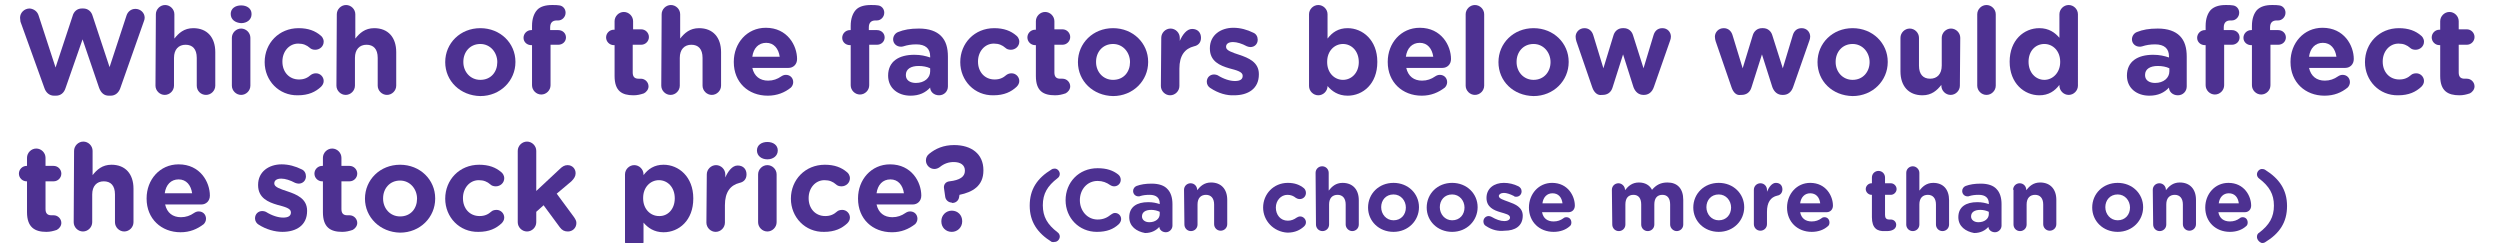 <?xml version="1.0" encoding="utf-8"?>
<!-- Generator: Adobe Illustrator 22.0.1, SVG Export Plug-In . SVG Version: 6.00 Build 0)  -->
<svg version="1.1" id="Layer_1" xmlns="http://www.w3.org/2000/svg" xmlns:xlink="http://www.w3.org/1999/xlink" x="0px" y="0px"
	 width="648px" height="63px" viewBox="0 0 648 63" style="enable-background:new 0 0 648 63;" xml:space="preserve">
<style type="text/css">
	.st0{display:none;}
	.st1{display:inline;}
	.st2{fill:#4E3291;}
	.st3{fill:#4D3191;}
</style>
<g id="Layer_2_1_" class="st0">
	<g class="st1">
		<path class="st2" d="M7.4,39.5H5.6c-0.9,0-1.5-0.3-2-0.9C3.2,38,3,37.4,3,36.8c0-0.6,0.2-1.2,0.7-1.8c0.4-0.6,1.1-0.9,1.9-0.9h4.8
			V17.4H7.1c-1.7,0-2.6-0.8-2.6-2.5c0-1.9,1-2.9,3-2.9h2.8c0-1.4,0.3-2.4,0.8-2.8c0.5-0.4,1.3-0.6,2.3-0.6c0.9,0,1.7,0.2,2.2,0.7
			s0.8,1.4,0.8,2.8h20.9c0-2.4,1.1-3.6,3.2-3.6c2.3,0,3.3,1.2,3.1,3.6h3c1.8,0.1,2.8,1,2.8,2.7c0,0.9-0.3,1.6-1,2.1
			c-0.7,0.5-1.3,0.7-2,0.7h-2.7v16.7h3.7c1.8,0.1,2.7,1,2.7,2.8c0,1.7-1,2.6-3,2.6h-9.6v3.2c0,0.5,0.8,0.8,2.2,0.8
			c0.5,0,0.9-0.1,1.2-0.2c0.2-0.1,0.5-0.8,0.8-1.8c0.3-1.1,1-1.6,2.2-1.6c0.7,0,1.4,0.2,2.2,0.6c0.8,0.4,1.1,1.2,1.1,2.2
			c0,0.8-0.3,1.9-0.9,3.5c-0.6,1.5-1.7,2.3-3.4,2.4c-1.7,0.1-2.9,0.1-3.8,0.1c-3.5,0-5.7-0.3-6.5-1c-0.8-0.6-1.2-1.8-1.2-3.6v-4.7
			h-4.2c-0.3,3.2-1.5,5.6-3.8,7.4c-2.3,1.7-4.1,2.6-5.4,2.6c-0.6,0-1.1-0.3-1.6-0.9c-0.5-0.6-0.8-1.3-0.8-2.1c0-0.9,0.7-1.7,2.1-2.4
			c1.4-0.7,2.3-1.3,2.8-1.9s0.7-1.5,0.9-2.6h-7.7v9.4c0,0.7,0.3,1,0.9,1h32.3c0.7,0,1.3,0.2,1.8,0.7c0.5,0.5,0.8,1.1,0.8,1.9
			c0,0.8-0.2,1.5-0.5,2.1s-0.8,0.8-1.3,0.8H10.7c-2.2,0-3.3-1.4-3.3-4.3V39.5z M16.4,19.5h20.9v-2H16.4V19.5z M16.4,26.9h20.9v-2.3
			H16.4V26.9z M16.4,34.1h20.9v-2.2H16.4V34.1z"/>
		<path class="st2" d="M64.3,35.1v-20c0-1,0.3-1.7,0.9-2.2c0.6-0.5,1.3-0.8,2.2-0.8h14.7c-0.6-0.6-0.9-1.2-0.9-1.7
			c0-0.7,0.3-1.4,1-2c0.7-0.6,1.5-0.9,2.4-0.9c1.3,0,2.5,0.7,3.6,2.1c1,1.4,1.7,2.2,1.9,2.5h16.4c1.4,0,2,0.9,2,2.6
			c0,0.9-0.2,1.5-0.7,1.9c-0.5,0.4-1.3,0.6-2.4,0.6h-5.4c0.4,0.4,0.7,0.9,0.7,1.6V20h5.3c1.1,0,1.6,0.6,1.6,1.9
			c0,0.9-0.2,1.5-0.5,1.7c-0.4,0.3-0.9,0.4-1.7,0.4l-4.7,0.1l-0.1,9.7c0,1.3-0.8,2-2.4,2c-0.2,0-0.4,0-0.6-0.1l-0.1,0.1
			c1.5,0.5,2.3,1.4,2.3,2.8c0,0.7-0.4,1.4-1.1,2l-3.6,3.3c-1.7,1.6-3.9,3.3-6.7,5.3l0.1,0.1c3.2-0.1,6.5-0.4,9.8-0.9
			c-0.1-0.2-0.3-0.5-0.7-1.1c-0.4-0.5-0.6-1-0.6-1.4c0-0.8,0.4-1.5,1.1-2.1c0.7-0.7,1.4-1,2.1-1c0.4,0,0.9,0.1,1.3,0.4
			c0.5,0.3,1.4,1.3,2.7,3c1.3,1.7,2.4,3.2,3.2,4.5c0.8,1.3,1.2,2.1,1.2,2.4c0,0.8-0.3,1.5-1,2.1c-0.7,0.7-1.5,1-2.4,1
			c-0.9,0-1.6-0.5-2.2-1.5c-0.6-1-1-1.6-1.2-1.9L95,53.9l-10.6,0.9c-2.5,0.2-5.2,0.4-8.3,0.4c-1.2,0-2.4,0-3.5,0
			c-1.1,0-1.8-0.3-2.2-0.7C70.2,54,70,53.4,70,52.7c0-1.4,0.3-2.3,0.8-2.7c0.5-0.4,1.4-0.5,2.8-0.5l4.5,0.2c1-0.5,2.1-1.2,3.4-2.1
			c-0.6-0.5-1.7-1.2-3.1-2.1c-1.4-0.9-2.2-1.5-2.5-1.7c-0.2-0.3-0.3-0.7-0.3-1.2c0-1,0.8-2.1,2.4-3.4c1.6-1.3,2.8-2.3,3.6-3.1
			l-0.1-0.1c-0.5,0.3-1.1,0.5-1.8,0.5c-1,0-1.6-0.3-2-0.8c-0.4-0.5-0.6-1.4-0.6-2.6v-8.7l-4.4-0.1c-1,0-1.5-0.7-1.5-2
			c0-1.4,0.6-2.1,1.9-2.1h4v-1c0.1-0.8,0.4-1.3,0.9-1.6v-0.1h-6.9c-0.7,0-1,0.4-1,1.1l0.1,20.8c0,2.1-0.2,4.1-0.6,6.1
			c-0.4,2-0.9,3.9-1.6,5.6c-0.7,1.8-1.3,2.9-1.8,3.3c-0.5,0.4-1.1,0.6-1.7,0.6c-1.1,0-1.9-0.4-2.5-1c-0.6-0.7-0.9-1.5-0.9-2.3
			c0-0.7,0.3-1.7,0.9-3C63.5,45.2,64.3,40.7,64.3,35.1z M73.4,25c1,0,1.7,0.1,2.1,0.4s0.6,0.9,0.6,2c0,1.4-0.2,2.9-0.6,4.5
			s-0.8,2.6-1.2,3c-0.4,0.4-0.9,0.7-1.5,0.7c-1.4,0-2-0.5-2-1.6c0-0.4,0.1-1,0.4-1.8c0.3-0.8,0.6-2.2,0.8-4.2
			c0.1-1.3,0.3-2.2,0.5-2.5C72.7,25.2,73,25,73.4,25z M85.8,24.2h-2.9v9.1l-0.1,1.5c0.8-0.8,1.4-1.2,2-1.2v-0.1
			c-0.6,0.1-0.8-0.3-0.8-1v-5.2c0-1.5,0.7-2.3,2-2.3c0.6,0,1,0.2,1.4,0.5c0.4,0.3,0.5,0.7,0.6,1.1c0,0.4,0,1.2,0,2.3
			c0,2.2-0.1,3.6-0.4,4.1c-0.3,0.5-0.8,0.8-1.5,0.8c-0.2,0-0.5,0-0.8-0.1l-0.1,0.1c0.6,0,1.3,0.3,1.9,0.9c0.7,0.6,1,1.2,1,1.8
			c0,0.4-0.1,0.8-0.4,1.2c-0.3,0.4-1.1,1.2-2.4,2.4c-1.3,1.2-2,1.8-2,1.9c0,0.3,1,0.9,2.9,2c3.4-2.8,5.8-5,7.1-6.4
			c1.3-1.4,2.3-2.1,3-2l0.1-0.1c-0.9-0.2-1.4-0.9-1.4-1.9v-9.3h-4.8c-1.2,0-1.8-0.7-1.8-2.2c0-1.3,0.5-2,1.4-2H95L95,18.9
			c0-0.8,0.3-1.3,0.9-1.6v-0.1H82v0.1c0.6,0.3,0.8,0.8,0.8,1.6v1h3c0.9,0,1.5,0.2,1.8,0.5c0.3,0.4,0.4,0.9,0.4,1.6
			C88.1,23.5,87.3,24.2,85.8,24.2z M93.6,25.6L93.6,25.6c0.4,0.6,0.6,1.3,0.6,2.1c0,1-0.3,2.6-0.9,4.7c-0.6,2.1-1.5,3.2-2.8,3.2
			c-0.7,0-1.2-0.2-1.5-0.5c-0.3-0.4-0.5-0.7-0.5-1c0-0.5,0.2-1.4,0.7-2.6c0.5-1.2,0.8-2.9,0.8-5c0.1-0.9,0.7-1.3,1.9-1.3
			C92.9,25.1,93.4,25.3,93.6,25.6z M106,26.9v3.7c0,0.3,0.2,0.5,0.6,0.5c0.8,0,1.4,0.1,1.6,0.4s0.4,0.7,0.4,1.4
			c0,1.3-0.5,1.9-1.4,1.9h-2.8c-1.8,0-2.6-0.9-2.6-2.8v-5c0-1.3,0.7-1.9,2.1-1.9S106,25.6,106,26.9z"/>
		<path class="st2" d="M119.7,51.2V12.6c0.1-1.8,1.4-2.7,4-2.7h36.4c2.2,0,3.3,1.2,3.3,3.6V52c-0.1,2.1-1.6,3.1-4.2,3.1h-35.6
			C121,54.9,119.7,53.6,119.7,51.2z M157.2,48.4V17.1c0.1-0.8-0.2-1.2-0.9-1.2h-29.6l-0.7,0.5v32.1c0,0.2,0.1,0.4,0.3,0.5
			c0.2,0.2,0.3,0.2,0.4,0.2h29.6c0.2,0,0.4-0.1,0.6-0.3C157.1,48.6,157.2,48.5,157.2,48.4z M137.8,28.4h-8.3
			c-1.6-0.3-2.3-1.3-2.3-2.9c0-0.9,0.2-1.6,0.7-2.1c0.5-0.4,0.9-0.7,1.2-0.7h8.9c-0.1-2.7,0.1-4.4,0.4-5c0.3-0.7,1.2-1,2.8-1
			c0.9,0,1.6,0.2,2,0.6c0.4,0.4,0.7,0.9,0.7,1.4c0.1,0.5,0.1,1.9,0.1,4.1h9.6c0.4,0.1,0.9,0.3,1.4,0.8c0.5,0.5,0.7,1.1,0.7,1.9
			c0,1.9-1,2.9-2.9,2.9H144l6.1,6.7c2.3,3.2,3.8,5.3,4.4,6.2c0.6,1,0.9,1.9,0.9,2.7c0,0.9-0.4,1.6-1.2,2.3c-0.8,0.7-1.6,1-2.4,1
			c-0.8,0-1.8-1-2.9-3c-1.1-2-3.3-5.2-6.6-9.5c-1.4,3.3-3.4,6.3-6,9c-2.6,2.7-4.3,4.1-5.3,4.1c-0.8,0-1.6-0.4-2.3-1.1
			c-0.7-0.7-1.1-1.4-1.1-2.1c0-0.6,0.3-1.3,0.9-1.9c3.4-2.9,5.7-5.4,7-7.7C136.8,32.9,137.6,30.7,137.8,28.4z"/>
		<path class="st2" d="M202.3,23.7H221c1.3,0,1.9,0.8,1.9,2.5c0,0.8-0.2,1.4-0.7,1.8s-0.9,0.6-1.4,0.6h-11.6
			c0.6,0.6,0.9,1.3,0.9,2.1c0,0.4-0.1,0.8-0.3,1.2s-1.9,1.4-5.1,3.3c-3.2,1.8-6.4,3.4-9.6,4.6c-0.1,0.1-0.2,0.1-0.2,0.2
			c0,0.1,0.1,0.2,0.4,0.2c0.3,0,2.3-0.1,5.9-0.3c3.6-0.2,7.1-0.6,10.5-1.2c-1.2-1.3-1.8-2.3-1.8-3c0-0.7,0.3-1.4,1-2
			c0.7-0.6,1.4-1,2.2-1c1.4,0,3.3,1.6,5.6,4.8c2.3,3.2,3.5,5.3,3.5,6.3c0,0.8-0.3,1.5-1,2c-0.6,0.5-1.4,0.7-2.2,0.7
			c-1,0-1.8-0.5-2.4-1.4s-1-1.5-1.1-1.7c-4.1,0.7-8.6,1.2-13.3,1.7v8c0,0.9-0.4,1.6-1.2,2.2c-0.8,0.6-1.9,0.9-3.2,0.9
			c-1.2,0-2.4-0.2-3.7-0.6c-1.3-0.4-2.1-0.8-2.4-1.3c-0.3-0.5-0.4-1.1-0.4-1.8c0-0.9,0.3-1.7,0.8-2.3c0.5-0.6,1.2-0.9,2-0.9l1.7,0.3
			c0.3,0,0.4-0.2,0.4-0.6v-3.5c-2.8,0.2-4.8,0.3-6,0.4c1.2,0.9,1.8,1.9,1.8,2.9c0,1.6-1.8,3.1-5.3,4.7c-3.5,1.6-5.7,2.4-6.4,2.4
			c-0.9,0-1.6-0.3-2.1-1c-0.6-0.7-0.8-1.5-0.8-2.5c0-0.6,0.2-1.1,0.5-1.4c0.3-0.3,1.3-0.8,3-1.4c1.7-0.7,3.4-1.5,5.2-2.5l1.6-0.9
			l-0.1-0.1l-4.4,0.1c-2.4,0-3.9-0.3-4.3-1c-0.4-0.6-0.6-1.3-0.6-1.9c0-0.6,0.2-1.2,0.6-1.6c0.4-0.4,1.8-0.9,4.2-1.5
			c2.4-0.6,4.5-1.4,6.5-2.5c-0.7-0.5-1.7-1.2-3-2.2c-1.3-0.9-2-1.5-2.1-1.6c-0.1-0.2-0.2-0.4-0.2-0.7c0-0.4,0.1-0.8,0.4-1.2
			c0.3-0.4,0.9-0.9,1.7-1.6s1.4-1.3,1.7-1.6h-10.4c-0.4,0-0.8-0.2-1.2-0.5c-0.4-0.4-0.6-1-0.6-1.9c0-1.7,0.7-2.5,2.2-2.5h18.3
			l0.1-1.7h-16.5c-1.2,0-1.8-0.7-1.8-2.1c0-1.5,0.7-2.3,2.1-2.3h16.1l0.1-1.5h-17.2c-1.5,0-2.3-0.8-2.3-2.5c0-1.8,1-2.7,3-2.7h16.5
			c0-0.8,0.3-1.4,0.9-1.9c0.6-0.5,1.4-0.8,2.3-0.8c1.7,0,2.6,0.9,2.7,2.7h17.6c1.3,0,2,0.9,2,2.6c0,1.7-0.6,2.6-1.9,2.6h-17.7v1.5
			H219c0.4,0,0.8,0.2,1.2,0.6c0.4,0.4,0.5,0.9,0.5,1.5c0,0.7-0.2,1.2-0.5,1.6c-0.4,0.4-0.8,0.6-1.3,0.6h-16.6L202.3,23.7L202.3,23.7
			L202.3,23.7L202.3,23.7z M204.5,28.8v-0.1h-7c-1.6,1.4-2.8,2.4-3.6,3c-0.8,0.6-1.2,0.9-1.2,1.1c0,0.2,0.1,0.3,0.2,0.4l2.4,1.5
			C197.1,33.7,200.1,31.7,204.5,28.8z M210.4,45.1c1,0,2.8,0.7,5.5,2s4.3,2.3,5,3c0.7,0.6,1,1.3,1,2.1c0,1-0.3,1.8-0.8,2.4
			c-0.5,0.6-1.1,1-1.8,1c-0.4,0-0.8-0.1-1.1-0.2c-2.9-2-5.9-3.5-9-4.6c-1-0.5-1.5-1.3-1.5-2.4c0-0.8,0.3-1.5,0.8-2.2
			C208.9,45.5,209.6,45.1,210.4,45.1z"/>
		<path class="st2" d="M239.7,22.1h34.1l0.1-0.2c-2.6-1.1-4.6-2-6.1-2.8c-0.6,0.8-1.1,1.3-1.4,1.3h-19.8c-0.7-0.2-1.2-0.6-1.4-1.3
			c-5.2,2.4-8.2,3.6-9.2,3.6c-0.9,0-1.6-0.4-2.1-1.1c-0.5-0.7-0.8-1.4-0.8-2.2c0-0.4,0.1-0.8,0.3-1.1c0.2-0.3,0.5-0.6,0.9-0.9
			l5.4-2.1c2-0.8,4.1-1.7,6.4-2.9s4.6-2.4,7-3.7c1.2-0.6,2.4-1,3.7-1c1.2,0,2.3,0.2,3.1,0.7l5.2,2.9c2.4,1.4,5,2.6,7.7,3.7
			c2.7,1.1,4.7,1.9,5.9,2.2c1.2,0.4,1.9,1.1,1.9,2.1c0,0.8-0.3,1.6-0.8,2.3c-0.5,0.8-1.3,1.1-2.2,1.1c-0.5,0-0.9-0.1-1.4-0.3
			l-0.1,0.1c0.9,0.7,1.3,1.4,1.3,2.2v7.6c-0.1,0.8-0.4,1.4-1,1.9c-0.6,0.5-1,0.7-1.3,0.8l-1.8,0.1h-34.5c-0.9-0.3-1.4-0.7-1.8-1.2
			c-0.3-0.5-0.5-1.4-0.5-2.6l-0.1-4.1c0-1.2,0.1-2.2,0.2-2.9c0.1-0.7,0.5-1.3,1.1-1.8C238.3,22.4,239,22.1,239.7,22.1z M240.6,37.5
			h30.9c2.1,0,3.5,0.4,4.1,1.1c0.6,0.8,0.9,1.8,0.9,3.1v9.9c-0.3,1.1-0.8,1.9-1.7,2.4c-0.9,0.5-1.5,0.7-2,0.7h-32.5
			c-0.9-0.2-1.7-0.7-2.3-1.3c-0.6-0.6-0.9-1.2-0.9-1.7V40.4c0-0.8,0.3-1.5,1-2.1C238.9,37.8,239.7,37.5,240.6,37.5z M245.1,26.5
			v-0.1h-2.5l-0.3,0.2V31c0.1,0.2,0.2,0.3,0.4,0.5h2.8c-0.1-0.2-0.4-0.7-0.8-1.4c-0.5-0.7-0.7-1.4-0.7-1.9
			C244,27.3,244.4,26.8,245.1,26.5z M243.8,42.2l-0.4,0.2v1.5h26.9v-1.1c0-0.4-0.1-0.6-0.3-0.6L243.8,42.2L243.8,42.2z M270.2,48.2
			h-26.9V49c0.1,0.4,0.2,0.6,0.5,0.6h25.9C270.1,49.5,270.3,49,270.2,48.2z M253.9,31.4v-5h-5c1,1,2,2.7,3.1,5H253.9z M261.9,16
			L261.9,16l-4.4-2.8l-1.1-0.1l-5.1,2.8V16L261.9,16L261.9,16z M259.9,26.4v5.1h1.6c0.9-1.3,1.9-3,3-5.1H259.9z M271.4,30.9v-4
			c-0.1-0.3-0.3-0.5-0.5-0.5h-3v0.1c1,0.5,1.4,1.2,1.4,2.1c0,0.6-0.3,1.5-1,2.8h2.3C271.2,31.4,271.4,31.2,271.4,30.9z"/>
		<path class="st2" d="M309.6,26.5h9.4c1.2,0,1.8,0.8,1.8,2.3c0,1.3-0.6,1.9-1.7,1.9h-26c-1.2,0-1.7-0.7-1.7-2
			c0-1.4,0.6-2.1,1.7-2.1h9.6c-0.3-0.9-0.6-1.6-0.9-2.2h-6c-2,0-3-1-3-3v-8.4c0-0.8,0.3-1.5,1-2.1c0.7-0.6,1.7-1,3.2-1h17.7
			c2.2,0.1,3.3,1.3,3.3,3.5v8.3c0,1-0.3,1.7-0.9,2.1c-0.6,0.4-1.5,0.6-2.7,0.6h-6L309.6,26.5z M294.2,40.6v-5.8
			c0-1.8,1.4-2.7,4.3-2.7H314c2.3,0,3.5,1.1,3.5,3.2v5.1c0,1.8-1.2,2.6-3.6,2.6h-5v10.7c0,1.5-1.2,2.3-3.7,2.3
			c-1.2,0-2.6-0.2-4.1-0.6c-1.5-0.4-2.4-0.8-2.7-1.1c-0.3-0.3-0.4-0.8-0.4-1.5c0-0.2,0-0.5,0.1-0.7l-0.1-0.1
			c-0.5,1.7-1.4,2.6-2.8,2.6c-0.8,0-1.5-0.3-2.1-0.8c-0.6-0.6-0.9-1.2-0.9-2c0-0.5,0.2-1.2,0.6-1.9c0.4-0.8,0.7-1.3,0.8-1.7l1.6-3.8
			c0.5-0.6,1.1-0.9,2-0.9c0.6,0,1.3,0.2,2.1,0.6c0.8,0.4,1.2,1,1.2,1.6c0,0.8-0.6,2.5-1.7,5l0.1,0.1c0.5-0.7,1.1-1.1,1.9-1.1
			c0.3,0,0.6,0.1,1.1,0.2c0.5,0.1,0.7,0.2,0.8,0.2c0.3,0,0.4-0.2,0.4-0.6v-6.4H297c-0.8,0-1.5-0.2-2-0.7
			C294.5,42,294.2,41.4,294.2,40.6z M311.6,14h-12c-0.4,0-0.6,0.2-0.6,0.7v0.6h13.2v-0.7C312.2,14.2,312,14,311.6,14z M312.2,18.4
			h-13.2v1c0,0.5,0.2,0.7,0.6,0.7h12c0.4,0,0.6-0.2,0.6-0.7L312.2,18.4L312.2,18.4z M300.7,38.7H311c0.3,0,0.4-0.1,0.4-0.4l0.1-1.6
			c0-0.3-0.2-0.5-0.5-0.5h-10.1c-0.4,0-0.6,0.1-0.6,0.4c0,0.3-0.1,0.7-0.1,1.3C300.2,38.4,300.4,38.7,300.7,38.7z M314.7,43.6
			c0.6,0,1.1,0.3,1.6,0.9c0.5,0.6,1.1,1.8,1.9,3.7c0.8,1.9,1.3,3.1,1.3,3.6c0,0.9-0.4,1.6-1.3,2.1c-0.9,0.5-1.6,0.8-2.1,0.8
			c-0.2,0-0.5-0.1-0.7-0.2c-0.2-0.1-0.4-0.3-0.6-0.5c-0.1-0.2-0.6-1.1-1.3-2.9c-0.7-1.7-1.2-3-1.6-3.8s-0.6-1.3-0.6-1.5
			c0-0.6,0.4-1.2,1.2-1.6C313.1,43.9,313.9,43.6,314.7,43.6z M320.3,22.9c0-0.8,0.4-1.5,1.3-2.1c0.9-0.6,2.6-2.3,5.1-5.3
			s4.1-5,4.6-6c0.5-1.1,1.3-1.6,2.4-1.6c0.9,0,1.6,0.4,2.3,1.1c0.7,0.7,1,1.4,1,2c0,0.5-0.2,1.2-0.7,1.9c-0.4,0.7-1.6,2.3-3.5,4.7
			c-1.9,2.4-3.6,4.5-5.2,6.2c-1.6,1.7-2.8,2.6-3.7,2.6c-0.9,0-1.8-0.4-2.6-1.1C320.8,24.5,320.3,23.7,320.3,22.9z M320.4,37.6
			c0-0.9,0.5-1.7,1.5-2.4c1-0.7,2.7-2.3,5.1-4.9c2.4-2.6,4.1-4.6,4.9-6c0.9-1.4,1.7-2,2.5-2c0.9,0,1.7,0.3,2.4,1
			c0.8,0.7,1.2,1.4,1.2,2.1c0,0.6-0.7,2-2.1,4c-1.4,2-3.5,4.5-6.2,7.4c-2.7,2.9-4.7,4.4-5.9,4.4c-0.8,0-1.6-0.4-2.3-1.3
			C320.8,39.1,320.4,38.3,320.4,37.6z M321.5,52.4c0-0.8,0.6-1.7,1.8-2.8c3.2-2.9,6.1-6.5,8.7-10.7c1.1-1.7,2-2.5,2.8-2.5
			c0.7,0,1.4,0.3,2.3,0.9s1.3,1.3,1.3,2c0,1.2-1.8,4.2-5.3,9.1c-3.6,4.9-6.3,7.3-8.1,7.3c-0.9,0-1.7-0.3-2.4-0.9
			C321.8,54,321.5,53.3,321.5,52.4z"/>
		<path class="st2" d="M386.1,38h8.8c0.4,0,0.7,0.2,1,0.7c0.3,0.5,0.4,0.9,0.4,1.2c0,1.2-0.4,1.8-1.1,1.8h-44.4
			c-0.4,0-0.7-0.2-0.9-0.6c-0.3-0.4-0.4-0.9-0.4-1.4c0-1.1,0.6-1.7,1.9-1.7h6.7c0-0.3-0.2-0.7-0.5-1.1c-0.3-0.4-0.5-0.7-0.5-0.8
			h-4.3c-0.8,0-1.2-0.6-1.2-1.8c0-1.2,0.5-1.8,1.5-1.8v-0.1c-0.4,0-0.7-0.2-1-0.7c-0.3-0.5-0.4-1-0.4-1.4c0-0.3,0.2-0.7,0.5-1
			c2.4-1.5,4.4-3,5.8-4.3l-0.1-0.1c-1.8,0.3-3.3,0.4-4.5,0.4c-0.5,0-1-0.2-1.4-0.6c-0.4-0.4-0.6-0.9-0.6-1.4c0-0.6,0.4-1.2,1.2-1.8
			c0.8-0.6,1.3-1,1.4-1.2c-1.9-1.5-2.8-2.7-2.8-3.5c0-0.2,0-0.5,0.1-0.7c0.1-0.2,0.8-1.3,2.1-3.2c1.3-1.9,2.1-3,2.2-3.4
			c0.2-0.3,0.4-0.6,0.7-0.7c0.3-0.2,0.7-0.2,1.1-0.2c0.6,0,1.3,0.3,1.9,0.8c0.6,0.5,0.9,1,0.9,1.6c0,0.4-0.3,1-0.9,1.8l-2.5,3.1
			c-0.1,0.2-0.2,0.3-0.2,0.4c0,0.1,0.2,0.3,0.7,0.8c0.6-0.6,1.4-1.4,2.4-2.6s1.5-1.8,1.7-1.9c0.1-0.1,0.4-0.2,0.7-0.2
			c0.6,0,1.2,0.3,1.9,0.8c0.7,0.5,1,1.2,1,2c0,0.5-0.1,0.8-0.4,1.1l-4.1,4c-0.2,0.2-0.3,0.4-0.3,0.5c0,0.2,0.1,0.3,0.3,0.3l1.3-0.2
			c0.8-1,1.4-1.4,1.8-1.4c0.5,0,1.2,0.3,1.9,1v-6.7c0-1.7,1.1-2.6,3.4-2.6l1.9-0.1c0-0.1-0.1-0.3-0.2-0.5c-0.1-0.3-0.2-0.5-0.2-0.6
			c0-0.5,0.3-1,0.9-1.4c0.6-0.4,1.4-0.6,2.3-0.6c0.8,0,1.4,0.1,1.8,0.4c0.4,0.3,0.8,0.8,1.1,1.5c0.3,0.7,0.5,1.1,0.6,1.3h1.3
			c0.7,0,1.4,0.3,1.9,1s0.8,1.4,0.8,2.3V21c0,1.7-0.7,2.6-2.1,2.6h-0.6c2.3,3,3.4,4.9,3.4,5.7c0,0.5-0.2,0.9-0.7,1.4
			c-0.5,0.4-1,0.6-1.6,0.6c-0.4,0-0.7-0.1-0.9-0.2c-0.2-0.1-0.5-0.5-0.9-1.2c-0.4-0.6-0.7-1.1-0.9-1.3l-3.6,1.3v0.1
			c0.6,0.1,1.2,0.6,1.7,1.3c0.5,0.7,0.9,1.2,1,1.3h16.1c1,0,1.5,0.6,1.5,1.9c0,0.8-0.1,1.3-0.4,1.5c-0.3,0.2-0.8,0.3-1.5,0.3h-4.7
			L386.1,38z M356.1,43.1h33.4c0.9,0,1.5,0.3,2,1c0.4,0.7,0.7,1.4,0.7,2.2v6.6c0,0.7-0.2,1.3-0.7,1.8c-0.5,0.5-1.1,0.7-1.9,0.7
			h-33.8c-1.6,0-2.4-0.9-2.4-2.8v-7.4C353.4,43.8,354.3,43.1,356.1,43.1z M355.4,32.4v0.1h13.6c-0.2-0.2-0.2-0.5-0.2-0.9
			c0-0.2,0-0.4,0.1-0.6c-0.7,0-1.4-0.3-2.1-0.8c-0.7-0.6-1-1.5-1-2.8v-3.6h-0.1C362.5,28,359.1,30.9,355.4,32.4z M385.4,46.4h-24.9
			c-0.7,0-1,0.4-1,1.3H386v-0.6C386,46.7,385.8,46.4,385.4,46.4z M386,50.4h-26.5l0.1,0.7c0,0.4,0.3,0.5,0.9,0.5h24.9
			c0.4,0,0.6-0.2,0.6-0.6V50.4z M364.6,36.3l1,1.8h13.1l1.1-1.8H364.6z M375.4,14.8h-3.8c-0.2,0-0.4,0.2-0.4,0.5V16h4.6v-0.8
			C375.9,14.9,375.7,14.8,375.4,14.8z M375.9,18.7h-4.6v1.2h4.1c0.3,0,0.5-0.1,0.5-0.4L375.9,18.7L375.9,18.7z M371.3,23.6V26
			c0,0.3,0.1,0.4,0.3,0.4c0.1,0,0.2,0,0.3-0.1l2.9-0.9c-0.1-0.2-0.1-0.3-0.1-0.5c0-0.8,0.3-1.2,1-1.3v-0.1L371.3,23.6L371.3,23.6z
			 M395.6,14.4l-2,3.8c-0.1,0.3-0.2,0.5-0.2,0.7c0,0.2,0.1,0.4,0.2,0.7c1.2,2.3,1.9,4.5,1.9,6.4c0,1.4-0.5,2.5-1.5,3.3
			c-1,0.8-2,1.1-3.1,1.1c-1,0-2-0.4-2.9-1c0,1.5-1,2.3-2.8,2.3c-1.7,0-2.6-0.8-2.6-2.4V12.3c0-0.6,0.3-1.2,0.8-1.7
			c0.5-0.5,1.3-0.8,2.4-0.8h7.8c0.5,0,1,0.2,1.6,0.7c0.6,0.5,0.9,1.1,0.9,2C396.1,13.2,395.9,13.9,395.6,14.4z M389.2,14.8h-1.3v9.7
			c0.2-0.1,0.4-0.2,0.6-0.2c0.2,0,0.5,0.1,0.8,0.3c0.3,0.2,0.6,0.3,0.8,0.3c0.3,0,0.5-0.3,0.5-0.9c0-0.9-0.4-1.9-1.1-3.1
			c-0.8-1.1-1.1-1.9-1.1-2.4c0-0.4,0.2-1.1,0.6-2c0.4-0.9,0.7-1.4,0.7-1.5C389.7,14.9,389.5,14.8,389.2,14.8z"/>
		<path class="st2" d="M411.6,9.7h11.8c2,0,3,1,3,2.9v39.1c0,2.3-1.2,3.4-3.7,3.4c-1.2,0-2.5-0.2-4.1-0.7c-1.6-0.5-2.5-0.9-2.7-1.5
			c-0.3-0.5-0.4-1-0.4-1.5c0-0.7,0.2-1.4,0.6-2.1c0.4-0.7,1-1.1,1.8-1.1c0.3,0,0.7,0.1,1.2,0.3c0.5,0.2,0.9,0.3,1.1,0.3
			c0.3,0,0.4-0.2,0.4-0.7v-7.4h-6.3c-0.3,4-0.7,7.1-1.3,9.3c-0.6,2.2-1.1,3.6-1.6,4.1c-0.5,0.5-1.1,0.7-1.9,0.7
			c-0.8,0-1.5-0.3-2.3-0.8c-0.7-0.5-1.1-1.3-1.1-2.1c0-0.3,0.1-0.8,0.4-1.5c1.6-4,2.4-9.8,2.4-17.3V12.1c0-0.6,0.3-1.2,0.9-1.7
			C410.4,9.9,411,9.7,411.6,9.7z M420,15.5h-4.7c-0.2,0-0.4,0.1-0.5,0.2c-0.1,0.2-0.2,0.3-0.2,0.3v6h6.1v-5.8
			C420.6,15.8,420.4,15.5,420,15.5z M420.7,34.7v-6.5h-6.1v6.5H420.7z M430.7,28.9H449c1,0,1.8,0.4,2.6,1.2s1.1,1.7,1.1,2.6
			c0,1.1-1,3.1-3,6c-2,2.9-3.7,5.1-5,6.6c1.9,1.7,4.7,3.6,8.5,5.8c0.7,0.3,1,1,1,2c0,0.7-0.3,1.4-1,2.2c-0.7,0.7-1.5,1.1-2.5,1.1
			c-0.3,0-0.7-0.1-1-0.2c-0.3-0.1-1.4-0.8-3.3-2c-1.9-1.2-3.9-2.7-6.1-4.5c-2.6,2.2-4.8,3.8-6.6,4.8c-1.8,1-2.9,1.5-3.3,1.5
			c-0.7,0-1.4-0.4-2.1-1.2s-1-1.6-1-2.6c0-0.8,0.2-1.3,0.7-1.5c2.8-1.6,5.5-3.4,8-5.4c-1.9-2.4-3.3-4.1-4-5S431,38.6,431,38
			c0-0.7,0.3-1.3,1-2c0.7-0.6,1.4-0.9,2.2-0.9c0.6,0,1.3,0.5,2,1.4c1.5,2,2.9,3.6,4.2,4.7c1-0.9,2-2.1,3.2-3.7
			c1.2-1.6,1.8-2.5,1.8-2.7c0-0.2-0.2-0.4-0.6-0.4h-14.2c-1.5,0-2.2-0.9-2.2-2.6c0-1,0.3-1.7,0.8-2.2S430.1,28.9,430.7,28.9z
			 M433.6,9.8h13.1c0.8,0,1.4,0.3,2,1c0.6,0.7,0.8,1.4,0.8,2.1v7.3c0.1,0.5,0.8,0.8,2.3,0.8s2.2,0.9,2.2,2.5c0,1.4-0.3,2.2-1,2.6
			c-0.7,0.4-2.2,0.6-4.6,0.6c-3.3,0-4.9-0.8-4.9-2.5v-7.9c0-0.5-0.3-0.8-1-0.8h-4.6c-0.6,0-0.9,0.3-0.9,1c-0.3,3.1-1,5.7-2.1,7.8
			c-1.1,2.1-2.2,3.2-3.4,3.2c-0.6,0-1.3-0.3-2.1-1c-0.8-0.7-1.2-1.4-1.2-2.3c0-0.5,0.1-1,0.3-1.4c1.8-2.5,2.8-6,3.1-10.5
			C431.7,10.7,432.4,9.8,433.6,9.8z"/>
		<path class="st2" d="M473.9,21.7v32.7c0,1.3-0.9,2-2.8,2c-0.7,0-1.4-0.2-2.1-0.5c-0.7-0.3-1-1.2-1-2.5v-19
			c-0.3,0.2-0.6,0.2-0.9,0.2c-0.8,0-1.5-0.3-2.3-1c-0.8-0.7-1.2-1.4-1.2-2.1c0-0.7,0.4-1.7,1.2-3.2c0.8-1.5,1.7-3.7,2.8-6.7
			c1-3,1.8-5.8,2.3-8.5c0.5-2.7,1.5-4.1,3-4.1c0.8,0,1.6,0.2,2.4,0.7c0.8,0.4,1.1,1.1,1.1,2.1c0,0.7-0.4,2.5-1.2,5.5L473.9,21.7z
			 M509.6,19.2v5.1c0,0.6-0.2,1.2-0.7,1.8c-0.5,0.6-1.2,0.9-2.2,0.9h-25.4c-0.8,0-1.5-0.3-2.1-0.9c-0.7-0.6-1-1.6-1-3v-3.8
			c0-0.9,0.3-1.6,0.9-2c0.6-0.4,1.5-0.7,2.8-0.7h5.3v-1.9h-8.3c-1.4,0-2-0.8-2-2.4c0-1.5,0.7-2.2,2.2-2.2h30.5
			c1.2,0,1.7,0.8,1.7,2.4c0,1.5-0.7,2.3-2,2.3h-8.5v1.9h5.9c1.1,0,1.9,0.3,2.3,0.8C509.3,18,509.6,18.6,509.6,19.2z M502.9,48.7
			l3.8,2.1c1.5,0.8,2.4,1.4,2.7,1.9c0.3,0.5,0.5,0.9,0.5,1.4c0,0.7-0.3,1.4-1,2.1c-0.7,0.7-1.3,1.1-2,1.1c-0.5,0-1-0.2-1.5-0.7
			c-0.5-0.4-1.7-1.3-3.6-2.5c-1.9-1.2-3.2-2-3.9-2.4c-0.7-0.3-1.1-0.8-1.1-1.5c0-0.9,0.3-1.4,0.9-1.7v-0.1h-6.7
			c0.4,0.5,0.6,1.1,0.6,1.6c0,0.4-0.1,0.7-0.3,1c-0.2,0.3-1.2,1-2.9,2.1c-1.7,1.1-3.4,2-5.1,2.7c-1.7,0.7-2.8,1-3.3,1
			c-0.5,0-1.1-0.3-1.6-0.9c-0.6-0.6-0.8-1.3-0.8-2.2c0-1.1,0.6-1.8,1.8-2.2c1.2-0.4,3.4-1.4,6.6-3.2v-0.1h-4.1
			c-0.8,0-1.5-0.3-2.1-0.9c-0.6-0.6-0.9-1.4-0.9-2.6V31.5c0-0.7,0.4-1.3,1.1-1.8c0.7-0.5,1.8-0.7,3.1-0.7h21.9c0.9,0,1.7,0.3,2.3,1
			c0.6,0.7,1,1.6,1,2.9v12.7c0,0.8-0.3,1.4-1,2.1c-0.7,0.6-1.6,1-3,1h-1.5L502.9,48.7L502.9,48.7L502.9,48.7L502.9,48.7z M484.3,21
			v1.6c0,0.4,0.2,0.5,0.6,0.5h2.2v-2.6h-2.4C484.5,20.6,484.3,20.7,484.3,21z M501.6,33.4h-15.7c-0.5,0-0.8,0.3-0.8,0.9v0.8h17.3v-1
			C502.4,33.7,502.1,33.4,501.6,33.4z M502.4,39.8v-1.9h-17.3v1.9C485.1,39.8,502.4,39.8,502.4,39.8z M485.9,44.3h15.7
			c0.5,0,0.7-0.3,0.7-0.8v-0.9h-17.3v0.8C485.1,44,485.4,44.3,485.9,44.3z M494.9,16.6v-1.8h-2.1v1.8H494.9z M494.9,23.1v-2.6h-2.1
			v2.6H494.9z M503.4,22.6V21c0-0.3-0.1-0.5-0.4-0.5h-2.3v2.6h2.2C503.2,23.1,503.4,23,503.4,22.6z"/>
		<path class="st2" d="M566,12v12.6c0,2.2-1,3.3-2.9,3.3h-16c-0.2,7.6-0.8,13.6-1.8,18.2c-1,4.6-1.7,7.2-2.2,7.9
			c-0.5,0.7-1.1,1-1.9,1c-1.8,0-3-0.9-3.6-2.6c-0.4,1.1-1.4,1.6-3,1.6h-9.3c-1.9-0.1-2.8-1.3-2.8-3.6V14.5c0-2.4,0.8-3.6,2.4-3.6
			h10.9c1.5,0.1,2.2,1,2.2,2.8v36.4h0.2c1.9-6.3,2.9-13.8,2.9-22.5V13.2c0-2.3,0.9-3.5,2.8-3.5h19.6c0.7,0,1.4,0.3,1.9,0.8
			C565.7,11,566,11.5,566,12z M532.2,47.2V17.5c0-0.4-0.2-0.6-0.5-0.6h-3.1c-0.3,0.1-0.5,0.3-0.5,0.7v29.8c0,0.5,0.2,0.7,0.6,0.7
			h2.7C532,48,532.2,47.7,532.2,47.2z M560.1,21.7v-5.5c0-0.3-0.2-0.5-0.5-0.5h-11.7c-0.5,0-0.8,0.3-0.8,0.8V22h12.4
			C559.9,22,560.1,21.9,560.1,21.7z M562,48.9c0.2-0.2,0.4-1.2,0.5-3.1c0.1-1.9,0.2-3.1,0.4-3.4s0.4-0.6,0.8-0.9
			c0.4-0.3,1.1-0.4,2.1-0.4c1.7,0,2.6,1.1,2.6,3.3c0,2.4-0.1,4.5-0.4,6.2c-0.3,1.7-1,2.9-2,3.5s-3.9,0.9-8.4,0.9
			c-3.6,0-5.9-0.3-6.9-0.9c-1-0.6-1.5-1.4-1.5-2.4V32.1c0.2-1.4,1.2-2.1,3.1-2.1c1.9,0,2.9,1.1,2.9,3.4c0,1.1-0.1,2.1-0.1,3.2
			c1.7-1,3.3-2,4.9-3.2c1.6-1.2,2.5-1.9,2.9-2.3s0.8-0.6,1.4-0.6c0.9,0,1.6,0.3,2.3,1c0.7,0.7,1,1.4,1,2.1c0,0.5-0.2,1-0.5,1.4
			c-0.3,0.4-1.5,1.4-3.5,2.9c-2,1.5-4.9,3.2-8.5,5v5.6c0,0.5,0.4,0.7,1,0.7l3-0.1C560.2,49.4,561.1,49.2,562,48.9z"/>
		<path class="st2" d="M587.6,38.4c0.6-4.9,3.4-9.4,8.3-13.4c1.6-1.3,2.4-2.5,2.4-3.5c0-1.2-0.5-2.3-1.4-3.1c-1-0.8-2.1-1.3-3.4-1.3
			c-2.2,0-5,1.9-8.5,5.6c-0.4,0.4-0.9,0.6-1.5,0.6c-1.3,0-2.4-0.8-3.2-2.3c-0.1-0.3-0.1-0.6-0.1-0.8c0-0.8,0.3-1.5,0.9-2.3
			c0.6-0.8,1.1-1.4,1.4-1.7c3.4-3.4,7-5.1,10.9-5.1c2.8,0,5.4,1,7.6,2.9c2.2,1.9,3.4,4.4,3.4,7.5c0,1.9-0.4,3.4-1.1,4.5
			c-0.7,1.1-2,2.4-3.8,3.7c-1.8,1.3-3.1,2.6-3.9,3.8c-0.8,1.2-1.4,3.3-1.8,6.2c-0.2,1.2-1.2,1.9-2.9,1.9c-1.3,0-2.2-0.3-2.6-1
			C587.8,39.9,587.6,39.2,587.6,38.4z M590.8,51.9c-1.2,0-2.1-0.4-2.8-1.1c-0.7-0.8-1-1.5-1-2.4c0-1.1,0.4-2,1.1-2.7
			c0.7-0.8,1.6-1.1,2.7-1.1c1,0,1.9,0.4,2.6,1.1c0.7,0.7,1.1,1.6,1.1,2.6c0,1.1-0.4,1.9-1,2.6C592.7,51.5,591.8,51.9,590.8,51.9z"/>
		<path class="st2" d="M634.6,38.6c0-1.8,0.2-3.5,0.6-5.2c0.4-1.7,1.1-3.4,1.9-5c0.9-1.7,1.7-3,2.6-4c0.9-1,1.5-1.6,1.8-1.9
			s0.7-0.4,1.1-0.4c0.5,0,1,0.2,1.5,0.7c0.4,0.5,0.7,1,0.7,1.6c0,0.5-0.5,1.3-1.4,2.3c-1.3,1.4-2.4,3.2-3.3,5.4
			c-0.8,2.3-1.3,4.6-1.3,7c0,4.7,1.9,9,5.8,12.7c0.1,0.2,0.2,0.5,0.2,0.8c0,0.7-0.3,1.2-0.8,1.6c-0.5,0.4-1,0.6-1.4,0.6
			c-1.2,0-2.9-1.7-4.9-5C635.6,46.5,634.6,42.8,634.6,38.6z"/>
		<path class="st2" d="M678.7,28h-23.4c-0.9-0.2-1.4-0.9-1.4-2c0-0.7,0.2-1.2,0.6-1.6c0.4-0.3,0.8-0.5,1.1-0.5h28.8
			c1,0.2,1.5,0.9,1.5,2c0,0.6-0.1,1.1-0.4,1.5c-0.3,0.4-1.1,0.6-2.4,0.6v23.8c0,0.6-0.3,1.3-0.9,2c-0.6,0.7-1.4,1-2.6,1
			c-0.9,0-2.4-0.2-4.4-0.6c-2-0.4-3.3-0.7-3.9-1.1c-0.6-0.4-0.9-0.9-0.9-1.5c0-0.7,0.2-1.2,0.6-1.7s0.9-0.7,1.3-0.6
			c2.2,0.6,4.3,1.1,6.1,1.2l0.3-0.3L678.7,28L678.7,28z M657.7,31.9h13.8c0.9,0,1.6,0.1,1.9,0.4c0.3,0.3,0.5,0.7,0.5,1.3V46
			c-0.3,1.3-0.8,1.9-1.6,1.9h-14.4c-0.5,0-1-0.2-1.3-0.6c-0.3-0.4-0.5-0.8-0.5-1.2V34.1c0-0.9,0.1-1.5,0.4-1.7
			C656.8,32.1,657.2,31.9,657.7,31.9z M660.8,44h8.5c0.2,0,0.3-0.1,0.5-0.4v-7c-0.2-0.5-0.4-0.7-0.7-0.7h-8.1
			c-0.4,0-0.5,0.1-0.5,0.4v7.2C660.5,43.8,660.6,44,660.8,44z"/>
		<path class="st2" d="M719.2,39.5V41h3.2c0.9,0,1.3,0.6,1.3,1.7c0,1.1-0.4,1.6-1.3,1.6h-12c0.4,0.5,0.6,0.9,0.6,1.3
			c0,0.4-0.1,0.8-0.3,1.1c-0.2,0.3-1,0.8-2.3,1.6c-1.4,0.8-2,1.2-2,1.1v0.1c1.5,0.3,2.8,0.5,3.9,0.5l9.2,0.3l0.1-0.1
			c-0.7-0.6-2.1-1.5-4.3-2.7c-0.4-0.2-0.5-0.6-0.5-1.1c0-0.3,0.2-0.7,0.5-1.2c0.3-0.5,0.7-0.7,1.3-0.7c0.5,0,1.1,0.2,1.9,0.6
			c0.8,0.4,1.6,0.9,2.5,1.5c0.9,0.6,1.4,1,1.6,1.2c0.2,0.2,0.2,0.5,0.2,0.8c0,0.7-0.3,1.2-0.8,1.5v0.1c1,0,1.7,0.2,1.9,0.6
			c0.3,0.4,0.4,0.9,0.4,1.4c0,1.2-0.6,1.8-1.9,1.8h-9.1c-6,0-10.7-1.4-14.1-4.3c-0.7,1.2-1.5,2.2-2.5,3.2c-1,0.9-1.8,1.4-2.4,1.4
			c-0.4,0-0.9-0.3-1.3-0.8c-0.4-0.5-0.7-1-0.7-1.5c0-0.5,0.5-1.2,1.4-1.9c0.9-0.7,1.7-1.8,2.4-3.1c0.6-1.3,1-2.3,1-3.1
			c0-0.2-0.1-0.2-0.3-0.2h-2.8c-0.3,0-0.6-0.1-0.8-0.4c-0.2-0.2-0.3-0.5-0.3-0.8c0-0.4,0.1-0.8,0.4-1.3c1.5-2.6,2.3-4.1,2.3-4.8
			c0-0.3-0.1-0.4-0.4-0.4h-1.6c-1-0.1-1.5-0.7-1.5-1.8c0-1.3,0.5-1.9,1.6-1.9h5.8c0.4,0,0.7,0.2,1,0.5c0.2,0.3,0.4,0.8,0.4,1.3
			c0,0.8-0.7,2.6-2.2,5.4c0,0.1-0.1,0.2-0.1,0.2c0,0.1,0.1,0.2,0.2,0.2h0.9c0.5,0,0.9,0.1,1.2,0.4c0.3,0.3,0.4,0.9,0.4,1.8
			c0,1.2-0.2,2.5-0.6,3.8c0.6,0.8,1.5,1.5,2.7,2.2c0-0.2,0-0.3,0-0.5c0-0.5,0.1-0.8,0.4-1c0.2-0.2,1.1-0.7,2.5-1.5l1.9-1v0h-4.6
			c-1,0-1.5-0.5-1.5-1.6c0-1.1,0.5-1.7,1.4-1.7h2.8v-1.5h-2.2c-0.4,0-0.7-0.2-0.9-0.5c-0.3-0.3-0.4-0.7-0.4-1.1
			c0-1.1,0.4-1.6,1.4-1.6h2.1c0-0.6,0.2-1,0.6-1.1v-0.1h-2c-0.5,0-1-0.1-1.3-0.3c-0.4-0.2-0.6-0.4-0.7-0.7c-0.1-0.3-0.2-0.9-0.2-1.6
			v-7c0-0.4,0.2-0.8,0.5-1.1c0.3-0.3,0.9-0.5,1.6-0.5h5c1.2,0,1.8,0.7,1.8,2.1v2.9c0,0.3-0.1,0.6-0.3,0.9c1,0.1,1.5,0.5,1.5,1.4
			c0,0.3-0.1,0.6-0.2,1c-0.1,0.4-0.2,0.7-0.2,0.8c-0.2,1.2-1.1,1.9-2.5,2.1c0.4,0.4,0.6,0.8,0.5,1.3h5.2c0-0.7,0.2-1.1,0.7-1.2v0
			H715c-1.2,0-1.8-0.8-1.8-2.4v-7.2c0-0.5,0.2-0.9,0.6-1.2c0.4-0.3,0.9-0.5,1.4-0.5h5.1c0.4,0,0.8,0.2,1.2,0.5
			c0.4,0.3,0.6,0.9,0.6,1.6v3c0,0.4-0.1,0.7-0.3,0.8v0.1c0.4,0,0.9,0.2,1.2,0.5c0.4,0.3,0.6,0.7,0.6,1.3c0,0.6-0.3,1.4-0.8,2.3
			c-0.5,0.9-1.2,1.3-2,1.3h-1.9c0.2,0.2,0.3,0.6,0.3,1.3h2.3c1,0,1.5,0.6,1.5,1.7c0,1-0.4,1.5-1.3,1.5L719.2,39.5L719.2,39.5
			L719.2,39.5L719.2,39.5z M694.2,23.4c0.5,0,1.1,0.2,1.6,0.5c0.5,0.3,1.3,0.9,2.4,1.6c1.1,0.8,1.8,1.3,2,1.6c0.3,0.3,0.4,0.6,0.4,1
			c0,0.6-0.2,1.1-0.7,1.6c-0.5,0.5-1,0.8-1.5,0.8c-0.4,0-0.8-0.2-1.3-0.6c-0.5-0.4-2-1.6-4.6-3.4c-0.3-0.2-0.4-0.5-0.4-0.8
			c0-0.6,0.2-1.1,0.7-1.6C693.2,23.6,693.7,23.4,694.2,23.4z M705.8,27.9h1.8c0.2,0,0.3-0.1,0.3-0.3V27c0-0.2-0.1-0.3-0.3-0.3h-1.5
			c-0.2,0-0.3,0.1-0.3,0.4L705.8,27.9L705.8,27.9z M706.1,31.9h2.5c0.3,0,0.6-0.4,0.7-1.3h-3.6v0.9
			C705.8,31.8,705.9,31.9,706.1,31.9z M715.3,41v-1.5h-5.2V41H715.3z M716.6,27.9h1.9c0.1,0,0.2-0.1,0.2-0.3V27
			c0-0.2-0.1-0.3-0.3-0.3h-1.5c-0.2,0-0.3,0.1-0.3,0.4L716.6,27.9L716.6,27.9z M717,31.9h3c0.2,0,0.4-0.2,0.6-0.6
			c0.1-0.4,0.2-0.6,0.2-0.7h-4.2v0.9C716.6,31.8,716.7,31.9,717,31.9z"/>
		<path class="st2" d="M744,31.5l1.4,1.3c3.2-1.2,5.8-2.4,7.6-3.6c0-0.1-0.1-0.2-0.5-0.2h-12.2c-1.7,1.1-3.2,1.9-4.5,2.5
			c-1.3,0.6-2.2,0.9-2.5,0.9c-0.6,0-1-0.2-1.4-0.6c-0.3-0.4-0.5-0.9-0.5-1.4c0-0.7,0.5-1.3,1.4-1.7c0.9-0.4,1.9-0.9,2.9-1.4
			c1-0.5,1.9-1.1,2.8-1.8l2.6-2c0.7-0.6,1.3-0.8,1.8-0.8c0.4,0,0.8,0.2,1.2,0.5c0.5,0.3,0.7,0.8,0.7,1.3c0,0.5-0.2,1-0.7,1.3v0h14.2
			c0.6,0,1.1,0.2,1.4,0.7c0.4,0.4,0.5,0.9,0.5,1.4c0,0.3-0.1,0.6-0.2,0.9c-0.1,0.3-0.9,1-2.2,1.9c-1.3,0.9-2.6,1.7-3.9,2.3
			c-1.2,0.6-3,1.4-5.3,2.3c1,0.5,1.5,1.1,1.5,1.9c0,0.5-0.4,1.1-1.3,1.7V39h11.1c0.7,0.1,1.3,0.3,1.6,0.8c0.3,0.5,0.5,1,0.5,1.5
			c0,1.4-1.8,3.4-5.3,6c-3.5,2.6-7.2,4.5-11.1,5.7c-3.9,1.2-7.7,1.8-11.6,1.8c-0.8,0-1.3,0-1.5-0.1c-0.2-0.1-0.4-0.3-0.6-0.5
			c-0.2-0.2-0.3-0.6-0.3-1.2c0-0.6,0.2-1.1,0.6-1.3c0.4-0.3,0.8-0.4,1.3-0.4c4-0.2,7.2-0.7,9.7-1.5c-0.2-0.3-0.8-0.9-1.7-1.8
			c-0.9-0.8-1.4-1.5-1.4-1.9c0-0.4,0.2-0.9,0.6-1.3c0.4-0.4,0.8-0.6,1.3-0.6c0.8,0,2.1,0.9,3.8,2.7l1.3,1.4c3.8-1.6,6.6-3.3,8.5-5.3
			c0-0.1,0-0.2-0.1-0.3h-11.4c-1.6,0.9-3.5,1.8-5.8,2.7s-3.7,1.3-4.1,1.3c-0.5,0-0.9-0.2-1.2-0.6c-0.3-0.4-0.4-0.8-0.4-1.2
			c0-0.8,0.7-1.5,2-1.9c5.1-1.7,9.1-3.9,12-6.6l-0.1-0.1c-5.4,1.9-9.3,2.8-11.8,2.8l-1.5,0.1c-1.4,0-2.1-0.7-2.1-2.1
			c0-1.1,0.9-1.7,2.6-1.7c2.8-0.1,5.2-0.4,7.2-1c-0.1-0.2-0.6-0.6-1.3-1.2c-0.7-0.6-1.1-1.1-1.1-1.6c0-0.5,0.2-0.9,0.7-1.3
			c0.5-0.4,0.9-0.6,1.4-0.6c0.4,0,0.9,0.3,1.6,0.8C743.1,30.7,743.6,31.2,744,31.5z"/>
		<path class="st2" d="M778.3,38.1h-2.6c-0.3,4.2-0.9,7.6-1.6,10.1c-0.8,2.5-1.4,4.1-1.8,4.6c-0.4,0.5-0.9,0.8-1.4,0.8
			c-0.6,0-1.1-0.2-1.5-0.7s-0.7-1-0.7-1.5c0-0.4,0.2-1,0.7-1.9c2-3.7,3-9.8,3-18.3h-1.7c-1.2-0.1-1.9-0.8-1.9-2.2
			c0-0.4,0.1-0.8,0.4-1.1c0.3-0.3,0.6-0.5,0.9-0.5h5c-0.1-0.3-0.4-0.8-0.8-1.4c-0.4-0.6-0.6-1.1-0.6-1.4c0-0.4,0.2-0.9,0.7-1.3
			c0.5-0.4,1-0.6,1.6-0.6c0.5,0,1,0.2,1.4,0.7c0.4,0.5,1.1,1.8,2,3.9c2.1,0,3.4,0.2,3.8,0.6c0.4,0.4,0.6,0.9,0.6,1.3
			c0,1.3-0.8,1.9-2.3,1.9H776v3h4.5c1.4,0.1,2.1,0.8,2.1,2.3l-0.1,6.6c0,2.2-0.1,4.2-0.3,6c-0.1,1.7-0.3,2.8-0.5,3.3
			c-0.2,0.4-0.5,0.8-0.9,1.2c-0.4,0.4-0.9,0.5-1.6,0.5c-0.7,0-1.5-0.1-2.4-0.4c-0.9-0.3-1.5-0.4-1.8-0.6c-0.3-0.1-0.6-0.4-0.8-0.7
			c-0.2-0.3-0.3-0.6-0.3-0.7c0-0.6,0.2-1.1,0.5-1.6c0.3-0.4,0.8-0.6,1.3-0.6c0.3,0,0.7,0.1,1.3,0.3c0.6,0.2,1,0.3,1.2,0.3l0.3-0.5
			l0.3-5.6l0.1-5.3C778.6,38.3,778.5,38.1,778.3,38.1z M791.6,29.1c-3.2,5.1-5.5,7.6-7,7.6c-0.3,0-0.7-0.3-1.1-0.8s-0.6-1-0.6-1.4
			c0-0.6,0.3-1.2,1-1.8c0.7-0.6,1.7-1.9,3.1-3.8c1.4-2,2.3-3.5,2.7-4.6c0.4-1.1,1-1.6,1.8-1.6c0.3,0,0.6,0.1,0.9,0.3
			c0.3,0.2,1,1.2,2.1,3c1.1,1.8,2.3,3.4,3.4,4.8c1.2,1.4,2,2.2,2.4,2.6s0.6,0.7,0.6,1.1c0,0.5-0.2,1.1-0.7,1.6
			c-0.5,0.5-1,0.8-1.5,0.8c-0.5,0-0.9-0.2-1.4-0.7c-0.5-0.4-1.2-1.3-2.3-2.5C794,32.5,792.8,30.9,791.6,29.1z M796.8,54
			c-0.1,0-0.3-0.1-0.5-0.2c-3.5-2.1-7.3-3.9-11.4-5.4c-0.7-0.3-1.1-0.9-1.1-1.7c0-0.6,0.2-1.1,0.5-1.5c0.4-0.4,0.8-0.6,1.2-0.6
			c0.5,0,1.8,0.4,3.9,1.1c2.1,0.7,4,1.6,5.7,2.6c1.7,1,2.8,1.7,3.1,2.1c0.4,0.4,0.6,0.9,0.6,1.3c0,0.5-0.2,1.1-0.7,1.6
			C797.8,53.8,797.3,54,796.8,54z M788,36.2c0.6,0,2.2,0.5,4.7,1.5c2.5,1,4.1,1.7,4.6,2.2c0.6,0.5,0.9,1,0.9,1.6
			c0,0.6-0.2,1.1-0.5,1.6c-0.4,0.5-0.7,0.7-1.1,0.7c-0.3,0-0.7-0.1-1.2-0.4c-2.8-1.3-5.6-2.4-8.3-3.3c-0.3-0.1-0.5-0.3-0.8-0.6
			c-0.2-0.3-0.4-0.7-0.4-1.1c0-0.6,0.2-1.1,0.6-1.5C787,36.4,787.4,36.2,788,36.2z"/>
		<path class="st2" d="M810,36.9h27.5c1.4,0,2.2,0.7,2.2,2.2c0,0.5-0.1,1-0.4,1.3c-0.2,0.4-0.5,0.6-0.9,0.6c-0.3,0.1-1,0.1-1.9,0.1
			h-26.6c-0.4,0-0.9-0.2-1.3-0.5c-0.4-0.4-0.6-0.9-0.6-1.6C808.1,37.6,808.7,36.9,810,36.9z"/>
		<path class="st2" d="M854.5,29.9v15.4l2.9-1.4c0.1-0.1,0.3-0.1,0.4-0.1c0.4,0,0.9,0.2,1.3,0.7c0.4,0.5,0.7,1,0.7,1.5
			c0,0.7-0.4,1.2-1.2,1.6l-4,1.9l-2.9,1.2l-3.2,1.1c-0.3,0.1-0.6,0.1-0.9,0.1c-0.6,0-1-0.3-1.3-0.8c-0.3-0.5-0.4-1-0.4-1.4
			c0-0.9,0.3-1.4,1-1.6l3.5-1.1V29.9h-2.2c-1.1-0.1-1.7-0.8-1.7-2c0-0.5,0.2-1,0.5-1.3c0.3-0.3,0.7-0.5,1.1-0.5h8.8
			c1.5,0,2.3,0.7,2.3,2c0,1.2-0.7,1.8-2,1.8L854.5,29.9L854.5,29.9z M876.4,31.4v14.7c0,0.6-0.2,1.1-0.5,1.5
			c-0.4,0.4-0.8,0.6-1.4,0.6h-1.9v0.1c1.2,0.6,2.3,1.3,3.4,2.1c1.1,0.8,1.6,1.5,1.6,2.2c0,0.5-0.2,1-0.6,1.4
			c-0.4,0.4-0.9,0.6-1.4,0.6c-0.3,0-0.6-0.1-0.8-0.3c-1.2-1-2.9-2.2-5.1-3.4c-0.4-0.2-0.6-0.6-0.6-1.1c0-0.5,0.3-1,0.8-1.6h-3.2
			c0.3,0.4,0.4,0.7,0.4,1.2c0,0.4-0.1,0.7-0.3,0.9c-0.2,0.3-0.9,0.8-2,1.6c-1.1,0.8-2.1,1.5-3,1.9c-0.9,0.5-1.5,0.7-1.7,0.7
			c-0.5,0-0.9-0.2-1.3-0.7c-0.4-0.5-0.6-0.9-0.6-1.4c0-0.7,0.4-1.2,1.1-1.6c0.7-0.4,1.2-0.6,1.5-0.8l2.9-1.8l-0.1-0.1l-1.3,0
			c-0.6,0-1.2-0.2-1.6-0.6c-0.4-0.4-0.6-1-0.6-1.6V31.5c0-0.6,0.2-1.2,0.7-1.6c0.4-0.4,0.9-0.6,1.4-0.6h3l0.7-1.8H861
			c-0.5,0-0.9-0.2-1.3-0.6c-0.3-0.4-0.5-0.8-0.5-1.4c0-0.5,0.1-0.9,0.3-1.2c0.2-0.3,0.5-0.5,0.7-0.6c0.2,0,0.7-0.1,1.4-0.1h13.8
			c1.4,0,2.2,0.7,2.2,2c0,0.6-0.2,1.1-0.5,1.4c-0.4,0.3-0.7,0.5-1.1,0.5h-5.4l-0.7,1.8h4.7c0.5,0,1,0.2,1.5,0.7
			C876.2,30.4,876.4,30.9,876.4,31.4z M863.9,34.2h8.6v-1.1l-0.3-0.3h-8l-0.3,0.3L863.9,34.2L863.9,34.2z M872.5,39.3v-1.4h-8.5
			c0,0.4,0,0.9,0,1.4H872.5z M864.3,44.5h7.8c0.3-0.1,0.4-0.3,0.4-0.5v-1h-8.5v1c0,0.1,0.1,0.3,0.2,0.4
			C864.2,44.4,864.3,44.5,864.3,44.5z"/>
		<path class="st2" d="M890.3,22.1c1.1,0,2.7,1.7,4.8,5.1c2.1,3.4,3.2,7.2,3.2,11.4c0,5.3-1.6,9.9-4.7,13.7
			c-0.2,0.2-0.6,0.6-1.2,1.4c-0.6,0.8-1.4,1.2-2.1,1.2c-0.5,0-0.9-0.2-1.4-0.6c-0.5-0.4-0.7-0.9-0.7-1.5c0-0.4,0.1-0.6,0.2-0.8
			c3.9-3.8,5.8-8,5.8-12.7c0-2.4-0.4-4.8-1.3-7c-0.9-2.3-1.9-4.1-3.3-5.4c-0.9-1-1.4-1.7-1.4-2.3c0-0.6,0.2-1.1,0.7-1.6
			C889.3,22.3,889.8,22.1,890.3,22.1z"/>
	</g>
</g>
<g id="Layer_3">
	<g>
		<path class="st3" d="M5.3,5.6C5.3,5.3,5.2,4.9,5.2,4.6c0-1.3,1.1-2.4,2.5-2.4C8.8,2.3,9.7,3,10,4l4.4,13.5l4.4-13.3
			C19.1,3,20,2.2,21.2,2.2h0.4c1.2,0,2.1,0.8,2.4,1.9l4.4,13.3L32.8,4c0.3-0.9,1.1-1.7,2.3-1.7c1.3,0,2.4,1,2.4,2.3
			c0,0.3-0.1,0.7-0.2,0.9l-6.1,17.3c-0.4,1.2-1.3,2-2.5,2h-0.5c-1.2,0-2-0.7-2.5-2l-4.3-12.6L17,22.8c-0.4,1.3-1.3,2-2.5,2H14
			c-1.2,0-2.1-0.8-2.5-2L5.3,5.6z"/>
		<path class="st3" d="M40.4,3.7c0-1.3,1.1-2.4,2.4-2.4c1.3,0,2.4,1.1,2.4,2.4V10c1.1-1.4,2.5-2.7,4.9-2.7c3.6,0,5.7,2.4,5.7,6.2
			v8.7c0,1.3-1.1,2.4-2.4,2.4S51,23.6,51,22.2v-7.2c0-2.3-1.1-3.4-2.9-3.4c-1.8,0-3,1.2-3,3.4v7.2c0,1.3-1.1,2.4-2.4,2.4
			c-1.3,0-2.4-1.1-2.4-2.4L40.4,3.7L40.4,3.7z"/>
		<path class="st3" d="M59.8,3.6c0-1.4,1.2-2.2,2.7-2.2c1.5,0,2.7,0.8,2.7,2.2v0.1c0,1.4-1.2,2.3-2.7,2.3C61,5.9,59.8,5.1,59.8,3.6
			C59.8,3.7,59.8,3.6,59.8,3.6z M60.1,9.8c0-1.3,1.1-2.4,2.4-2.4s2.4,1.1,2.4,2.4v12.4c0,1.3-1.1,2.4-2.4,2.4s-2.4-1.1-2.4-2.4V9.8z
			"/>
		<path class="st3" d="M68.6,16.1L68.6,16.1c0-4.9,3.7-8.8,8.8-8.8c2.5,0,4.3,0.7,5.7,1.9c0.3,0.2,0.8,0.8,0.8,1.6
			c0,1.2-1,2.1-2.2,2.1c-0.6,0-1.1-0.2-1.4-0.5c-0.8-0.7-1.7-1.1-3-1.1c-2.4,0-4.1,2.1-4.1,4.6v0.1c0,2.6,1.7,4.6,4.3,4.6
			c1.3,0,2.2-0.4,3.1-1.2c0.3-0.2,0.7-0.4,1.3-0.4c1.1,0,2,0.9,2,2c0,0.6-0.3,1.1-0.7,1.5c-1.4,1.3-3.2,2.2-6,2.2
			C72.3,24.8,68.6,20.9,68.6,16.1z"/>
		<path class="st3" d="M87.3,3.7c0-1.3,1.1-2.4,2.4-2.4c1.3,0,2.4,1.1,2.4,2.4V10c1.1-1.4,2.5-2.7,4.9-2.7c3.6,0,5.7,2.4,5.7,6.2
			v8.7c0,1.3-1.1,2.4-2.4,2.4c-1.3,0-2.4-1.1-2.4-2.4v-7.2c0-2.3-1.1-3.4-2.9-3.4c-1.8,0-3,1.2-3,3.4v7.2c0,1.3-1.1,2.4-2.4,2.4
			s-2.4-1.1-2.4-2.4L87.3,3.7L87.3,3.7z"/>
		<path class="st3" d="M115.4,16.1L115.4,16.1c0-4.9,3.9-8.8,9.1-8.8c5.2,0,9.1,3.9,9.1,8.7v0.1c0,4.8-3.9,8.8-9.1,8.8
			C119.3,24.8,115.4,21,115.4,16.1z M128.9,16.1L128.9,16.1c0-2.5-1.8-4.7-4.4-4.7c-2.7,0-4.4,2.1-4.4,4.6v0.1
			c0,2.5,1.8,4.6,4.4,4.6C127.3,20.7,128.9,18.6,128.9,16.1z"/>
		<path class="st3" d="M137.9,11.7h-0.2c-1.1,0-2-0.8-2-1.9c0-1.1,0.9-2,2-2h0.2V6.7c0-1.8,0.5-3.2,1.3-4.1s2.2-1.3,3.9-1.3
			c0.8,0,1.4,0,1.9,0.1c0.8,0.1,1.6,0.8,1.6,1.9c0,1.1-0.9,2-1.9,2h-0.4c-1.1,0-1.7,0.6-1.7,1.8v0.7h2.1c1.1,0,2,0.8,2,1.9
			s-0.9,1.9-2,1.9h-2v10.5c0,1.3-1.1,2.4-2.4,2.4c-1.3,0-2.4-1.1-2.4-2.4L137.9,11.7L137.9,11.7z"/>
		<path class="st3" d="M159.3,19.7v-8h-0.2c-1.1,0-2-0.9-2-2s0.9-2,2-2h0.2V5.5c0-1.3,1.1-2.4,2.4-2.4c1.3,0,2.4,1.1,2.4,2.4v2.1
			h2.1c1.1,0,2,0.9,2,2s-0.9,2-2,2H164v7.2c0,1.1,0.5,1.6,1.5,1.6c0.2,0,0.5,0,0.6,0c1.1,0,2,0.9,2,2c0,0.8-0.6,1.5-1.2,1.8
			c-0.9,0.3-1.7,0.5-2.7,0.5C161.2,24.7,159.3,23.6,159.3,19.7z"/>
		<path class="st3" d="M171.5,3.7c0-1.3,1.1-2.4,2.4-2.4c1.3,0,2.4,1.1,2.4,2.4V10c1.1-1.4,2.5-2.7,4.9-2.7c3.6,0,5.7,2.4,5.7,6.2
			v8.7c0,1.3-1.1,2.4-2.4,2.4c-1.3,0-2.4-1.1-2.4-2.4v-7.2c0-2.3-1.1-3.4-2.9-3.4c-1.8,0-3,1.2-3,3.4v7.2c0,1.3-1.1,2.4-2.4,2.4
			c-1.3,0-2.4-1.1-2.4-2.4L171.5,3.7L171.5,3.7z"/>
		<path class="st3" d="M199,24.8c-5.1,0-8.8-3.5-8.8-8.7v-0.1c0-4.8,3.4-8.8,8.3-8.8c5.6,0,8.1,4.6,8.1,8.1c0,1.4-1,2.3-2.2,2.3
			h-9.4c0.5,2.2,2,3.3,4.1,3.3c1.3,0,2.4-0.4,3.4-1.1c0.3-0.2,0.7-0.4,1.2-0.4c1.1,0,1.9,0.8,1.9,1.9c0,0.6-0.3,1.1-0.6,1.4
			C203.4,24,201.4,24.8,199,24.8z M202.1,14.7c-0.3-2.1-1.5-3.6-3.5-3.6c-2,0-3.3,1.4-3.6,3.6H202.1z"/>
		<path class="st3" d="M220.5,11.7h-0.2c-1.1,0-2-0.8-2-1.9c0-1.1,0.9-2,2-2h0.2V6.7c0-1.8,0.5-3.2,1.3-4.1s2.2-1.3,3.9-1.3
			c0.8,0,1.4,0,1.9,0.1c0.8,0.1,1.6,0.8,1.6,1.9c0,1.1-0.9,2-1.9,2h-0.4c-1.1,0-1.7,0.6-1.7,1.8v0.7h2.1c1.1,0,2,0.8,2,1.9
			s-0.9,1.9-2,1.9h-2v10.5c0,1.3-1.1,2.4-2.4,2.4c-1.3,0-2.4-1.1-2.4-2.4L220.5,11.7L220.5,11.7z"/>
		<path class="st3" d="M230.2,19.6L230.2,19.6c0-3.7,2.8-5.4,6.8-5.4c1.7,0,2.9,0.3,4.1,0.7v-0.3c0-2-1.2-3.1-3.6-3.1
			c-1.3,0-2.4,0.2-3.3,0.5c-0.3,0.1-0.5,0.1-0.7,0.1c-1.1,0-2-0.8-2-1.9c0-0.8,0.5-1.6,1.3-1.9c1.5-0.6,3.1-0.9,5.4-0.9
			c2.6,0,4.5,0.7,5.7,1.9c1.3,1.3,1.8,3.1,1.8,5.4v7.7c0,1.3-1,2.3-2.3,2.3c-1.4,0-2.3-1-2.3-2v0c-1.2,1.3-2.8,2.1-5.1,2.1
			C232.8,24.8,230.2,22.9,230.2,19.6z M241.1,18.5v-0.8c-0.8-0.4-1.9-0.6-3-0.6c-2,0-3.3,0.8-3.3,2.3v0.1c0,1.3,1.1,2,2.6,2
			C239.6,21.5,241.1,20.2,241.1,18.5z"/>
		<path class="st3" d="M248.9,16.1L248.9,16.1c0-4.9,3.7-8.8,8.8-8.8c2.5,0,4.3,0.7,5.7,1.9c0.3,0.2,0.8,0.8,0.8,1.6
			c0,1.2-1,2.1-2.2,2.1c-0.6,0-1.1-0.2-1.4-0.5c-0.8-0.7-1.7-1.1-3-1.1c-2.4,0-4.1,2.1-4.1,4.6v0.1c0,2.6,1.7,4.6,4.3,4.6
			c1.3,0,2.2-0.4,3.1-1.2c0.3-0.2,0.7-0.4,1.3-0.4c1.1,0,2,0.9,2,2c0,0.6-0.3,1.1-0.7,1.5c-1.4,1.3-3.2,2.2-6,2.2
			C252.6,24.8,248.9,20.9,248.9,16.1z"/>
		<path class="st3" d="M268.5,19.7v-8h-0.2c-1.1,0-2-0.9-2-2s0.9-2,2-2h0.2V5.5c0-1.3,1.1-2.4,2.4-2.4s2.4,1.1,2.4,2.4v2.1h2.1
			c1.1,0,2,0.9,2,2s-0.9,2-2,2h-2.1v7.2c0,1.1,0.5,1.6,1.5,1.6c0.2,0,0.5,0,0.6,0c1.1,0,2,0.9,2,2c0,0.8-0.6,1.5-1.2,1.8
			c-0.9,0.3-1.7,0.5-2.7,0.5C270.4,24.7,268.5,23.6,268.5,19.7z"/>
		<path class="st3" d="M279.4,16.1L279.4,16.1c0-4.9,3.9-8.8,9.1-8.8c5.2,0,9.1,3.9,9.1,8.7v0.1c0,4.8-3.9,8.8-9.1,8.8
			C283.3,24.8,279.4,21,279.4,16.1z M292.9,16.1L292.9,16.1c0-2.5-1.8-4.7-4.4-4.7c-2.7,0-4.4,2.1-4.4,4.6v0.1
			c0,2.5,1.8,4.6,4.4,4.6C291.3,20.7,292.9,18.6,292.9,16.1z"/>
		<path class="st3" d="M301,9.8c0-1.3,1.1-2.4,2.4-2.4c1.3,0,2.4,1.1,2.4,2.4v0.8c0.7-1.6,1.8-3.1,3.2-3.1c1.5,0,2.3,1,2.3,2.3
			c0,1.3-0.8,2-1.8,2.2c-2.4,0.6-3.8,2.4-3.8,5.8v4.5c0,1.3-1.1,2.4-2.4,2.4c-1.3,0-2.4-1.1-2.4-2.4L301,9.8L301,9.8z"/>
		<path class="st3" d="M313.7,22.8c-0.5-0.3-0.9-0.9-0.9-1.6c0-1.1,0.8-1.9,1.9-1.9c0.3,0,0.7,0.1,0.9,0.2c1.6,1,3.2,1.5,4.5,1.5
			c1.4,0,2-0.5,2-1.3v-0.1c0-1-1.6-1.4-3.5-1.9c-2.4-0.7-5-1.8-5-5.1v-0.1c0-3.4,2.8-5.3,6.1-5.3c1.8,0,3.6,0.5,5.2,1.3
			c0.7,0.3,1.1,1,1.1,1.8c0,1.1-0.8,1.9-1.9,1.9c-0.3,0-0.6-0.1-0.9-0.2c-1.3-0.7-2.6-1.1-3.6-1.1c-1.2,0-1.8,0.5-1.8,1.2v0.1
			c0,0.9,1.6,1.4,3.4,2c2.4,0.8,5.1,1.9,5.1,5v0.1c0,3.7-2.8,5.4-6.4,5.4C318,24.8,315.8,24.2,313.7,22.8z"/>
		<path class="st3" d="M339.3,3.7c0-1.3,1.1-2.4,2.4-2.4c1.3,0,2.4,1.1,2.4,2.4V10c1.2-1.6,2.8-2.7,5.2-2.7c3.9,0,7.7,3.1,7.7,8.7
			v0.1c0,5.6-3.7,8.7-7.7,8.7c-2.5,0-4.1-1.2-5.2-2.5v0c0,1.3-1.1,2.4-2.4,2.4c-1.3,0-2.4-1.1-2.4-2.4V3.7z M352.2,16.1L352.2,16.1
			c0-2.9-1.9-4.7-4.1-4.7S344,13.2,344,16v0.1c0,2.8,1.9,4.6,4.1,4.6C350.3,20.7,352.2,18.9,352.2,16.1z"/>
		<path class="st3" d="M368.5,24.8c-5,0-8.8-3.5-8.8-8.7v-0.1c0-4.8,3.4-8.8,8.3-8.8c5.6,0,8.1,4.6,8.1,8.1c0,1.4-1,2.3-2.2,2.3
			h-9.4c0.5,2.2,2,3.3,4.1,3.3c1.3,0,2.4-0.4,3.4-1.1c0.3-0.2,0.7-0.4,1.2-0.4c1.1,0,1.9,0.8,1.9,1.9c0,0.6-0.3,1.1-0.6,1.4
			C372.8,24,370.9,24.8,368.5,24.8z M371.5,14.7c-0.3-2.1-1.5-3.6-3.5-3.6c-2,0-3.3,1.4-3.6,3.6H371.5z"/>
		<path class="st3" d="M379.9,3.7c0-1.3,1.1-2.4,2.4-2.4c1.3,0,2.4,1.1,2.4,2.4v18.5c0,1.3-1.1,2.4-2.4,2.4c-1.3,0-2.4-1.1-2.4-2.4
			V3.7z"/>
		<path class="st3" d="M388.4,16.1L388.4,16.1c0-4.9,3.9-8.8,9.1-8.8c5.2,0,9.1,3.9,9.1,8.7v0.1c0,4.8-3.9,8.8-9.1,8.8
			C392.2,24.8,388.4,21,388.4,16.1z M401.9,16.1L401.9,16.1c0-2.5-1.8-4.7-4.4-4.7c-2.7,0-4.4,2.1-4.4,4.6v0.1
			c0,2.5,1.8,4.6,4.4,4.6C400.2,20.7,401.9,18.6,401.9,16.1z"/>
		<path class="st3" d="M412.7,22.6l-4.1-11.9c-0.1-0.3-0.2-0.8-0.2-1.2c0-1.1,0.9-2.2,2.3-2.2c1.2,0,2,0.8,2.3,1.9l2.6,8.5l2.6-8.5
			c0.3-1.1,1.2-1.9,2.4-1.9h0.3c1.2,0,2.1,0.8,2.4,1.9l2.7,8.5l2.6-8.6c0.3-1,1-1.8,2.3-1.8c1.3,0,2.2,1,2.2,2.2
			c0,0.3-0.1,0.8-0.2,1l-4.2,12c-0.5,1.5-1.5,2.1-2.6,2.1H426c-1.2,0-2.1-0.7-2.6-2l-2.7-8.5l-2.7,8.5c-0.4,1.4-1.4,2-2.6,2h-0.2
			C414.2,24.8,413.2,24.1,412.7,22.6z"/>
		<path class="st3" d="M448.8,22.6l-4.1-11.9c-0.1-0.3-0.2-0.8-0.2-1.2c0-1.1,0.9-2.2,2.3-2.2c1.2,0,2,0.8,2.3,1.9l2.6,8.5l2.6-8.5
			c0.3-1.1,1.2-1.9,2.4-1.9h0.3c1.2,0,2.1,0.8,2.4,1.9l2.7,8.5l2.6-8.6c0.3-1,1-1.8,2.3-1.8c1.3,0,2.2,1,2.2,2.2
			c0,0.3-0.1,0.8-0.2,1l-4.2,12c-0.5,1.5-1.5,2.1-2.6,2.1h-0.2c-1.2,0-2.1-0.7-2.6-2l-2.7-8.5l-2.7,8.5c-0.4,1.4-1.4,2-2.6,2h-0.2
			C450.2,24.8,449.3,24.1,448.8,22.6z"/>
		<path class="st3" d="M471.1,16.1L471.1,16.1c0-4.9,3.9-8.8,9.1-8.8c5.2,0,9.1,3.9,9.1,8.7v0.1c0,4.8-3.9,8.8-9.1,8.8
			C474.9,24.8,471.1,21,471.1,16.1z M484.6,16.1L484.6,16.1c0-2.5-1.8-4.7-4.4-4.7c-2.7,0-4.4,2.1-4.4,4.6v0.1
			c0,2.5,1.8,4.6,4.4,4.6C482.9,20.7,484.6,18.6,484.6,16.1z"/>
		<path class="st3" d="M508,22.2c0,1.3-1.1,2.4-2.4,2.4s-2.4-1.1-2.4-2.4v-0.2c-1.1,1.4-2.5,2.7-4.9,2.7c-3.6,0-5.7-2.4-5.7-6.2V9.8
			c0-1.3,1.1-2.4,2.4-2.4c1.3,0,2.4,1.1,2.4,2.4V17c0,2.3,1.1,3.4,2.9,3.4s3-1.2,3-3.4V9.8c0-1.3,1.1-2.4,2.4-2.4
			c1.3,0,2.4,1.1,2.4,2.4L508,22.2L508,22.2z"/>
		<path class="st3" d="M512.5,3.7c0-1.3,1.1-2.4,2.4-2.4c1.3,0,2.4,1.1,2.4,2.4v18.5c0,1.3-1.1,2.4-2.4,2.4s-2.4-1.1-2.4-2.4V3.7z"
			/>
		<path class="st3" d="M538.6,22.2c0,1.3-1.1,2.4-2.4,2.4c-1.3,0-2.4-1.1-2.4-2.4V22c-1.2,1.6-2.8,2.7-5.2,2.7
			c-3.9,0-7.7-3.1-7.7-8.7V16c0-5.6,3.7-8.7,7.7-8.7c2.5,0,4.1,1.2,5.2,2.5V3.7c0-1.3,1.1-2.4,2.4-2.4c1.3,0,2.4,1.1,2.4,2.4V22.2z
			 M525.8,16L525.8,16c0,2.9,1.9,4.7,4.1,4.7c2.2,0,4.1-1.9,4.1-4.6V16c0-2.8-1.9-4.6-4.1-4.6C527.6,11.4,525.8,13.2,525.8,16z"/>
		<path class="st3" d="M551.3,19.6L551.3,19.6c0-3.7,2.8-5.4,6.8-5.4c1.7,0,2.9,0.3,4.1,0.7v-0.3c0-2-1.2-3.1-3.6-3.1
			c-1.3,0-2.4,0.2-3.3,0.5c-0.3,0.1-0.5,0.1-0.7,0.1c-1.1,0-2-0.8-2-1.9c0-0.8,0.5-1.6,1.3-1.9c1.5-0.6,3.1-0.9,5.4-0.9
			c2.6,0,4.5,0.7,5.7,1.9c1.3,1.3,1.8,3.1,1.8,5.4v7.7c0,1.3-1,2.3-2.3,2.3c-1.4,0-2.3-1-2.3-2v0c-1.2,1.3-2.8,2.1-5.1,2.1
			C553.9,24.8,551.3,22.9,551.3,19.6z M562.3,18.5v-0.8c-0.8-0.4-1.9-0.6-3-0.6c-2,0-3.3,0.8-3.3,2.3v0.1c0,1.3,1.1,2,2.6,2
			C560.8,21.5,562.3,20.2,562.3,18.5z"/>
		<path class="st3" d="M571.7,11.7h-0.2c-1.1,0-2-0.8-2-1.9c0-1.1,0.9-2,2-2h0.2V6.7c0-1.8,0.5-3.2,1.3-4.1c0.9-0.9,2.2-1.3,3.9-1.3
			c0.8,0,1.4,0,1.9,0.1c0.8,0.1,1.6,0.8,1.6,1.9c0,1.1-0.9,2-1.9,2h-0.4c-1.1,0-1.7,0.6-1.7,1.8v0.7h2.1c1.1,0,2,0.8,2,1.9
			s-0.9,1.9-2,1.9h-2v10.5c0,1.3-1.1,2.4-2.4,2.4c-1.3,0-2.4-1.1-2.4-2.4L571.7,11.7L571.7,11.7z M583.7,11.7h-0.2
			c-1.1,0-2-0.8-2-1.9c0-1.1,0.9-2,2-2h0.2V6.7c0-1.8,0.5-3.2,1.3-4.1c0.9-0.9,2.2-1.3,3.9-1.3c0.8,0,1.4,0,1.9,0.1
			c0.8,0.1,1.6,0.8,1.6,1.9c0,1.1-0.9,2-1.9,2h-0.4c-1.1,0-1.7,0.6-1.7,1.8v0.7h2.1c1.1,0,2,0.8,2,1.9s-0.9,1.9-2,1.9h-2v10.5
			c0,1.3-1.1,2.4-2.4,2.4c-1.3,0-2.4-1.1-2.4-2.4L583.7,11.7L583.7,11.7z"/>
		<path class="st3" d="M602.5,24.8c-5,0-8.8-3.5-8.8-8.7v-0.1c0-4.8,3.4-8.8,8.3-8.8c5.6,0,8.1,4.6,8.1,8.1c0,1.4-1,2.3-2.2,2.3
			h-9.4c0.5,2.2,2,3.3,4.1,3.3c1.3,0,2.4-0.4,3.4-1.1c0.3-0.2,0.7-0.4,1.2-0.4c1.1,0,1.9,0.8,1.9,1.9c0,0.6-0.3,1.1-0.6,1.4
			C606.9,24,605,24.8,602.5,24.8z M605.6,14.7c-0.3-2.1-1.5-3.6-3.5-3.6c-2,0-3.3,1.4-3.6,3.6H605.6z"/>
		<path class="st3" d="M613,16.1L613,16.1c0-4.9,3.7-8.8,8.8-8.8c2.5,0,4.3,0.7,5.7,1.9c0.3,0.2,0.8,0.8,0.8,1.6
			c0,1.2-1,2.1-2.2,2.1c-0.6,0-1.1-0.2-1.4-0.5c-0.8-0.7-1.7-1.1-3-1.1c-2.4,0-4.1,2.1-4.1,4.6v0.1c0,2.6,1.7,4.6,4.3,4.6
			c1.3,0,2.2-0.4,3.1-1.2c0.2-0.2,0.7-0.4,1.3-0.4c1.1,0,2,0.9,2,2c0,0.6-0.3,1.1-0.7,1.5c-1.4,1.3-3.2,2.2-6,2.2
			C616.7,24.8,613,20.9,613,16.1z"/>
		<path class="st3" d="M632.5,19.7v-8h-0.2c-1.1,0-2-0.9-2-2s0.9-2,2-2h0.2V5.5c0-1.3,1.1-2.4,2.4-2.4s2.4,1.1,2.4,2.4v2.1h2.1
			c1.1,0,2,0.9,2,2s-0.9,2-2,2h-2.1v7.2c0,1.1,0.5,1.6,1.5,1.6c0.2,0,0.5,0,0.6,0c1.1,0,2,0.9,2,2c0,0.8-0.6,1.5-1.2,1.8
			c-0.9,0.3-1.7,0.5-2.7,0.5C634.5,24.7,632.5,23.6,632.5,19.7z"/>
		<path class="st3" d="M7,55v-8H6.9c-1.1,0-2-0.9-2-2s0.9-2,2-2H7v-2.1c0-1.3,1.1-2.4,2.4-2.4s2.4,1.1,2.4,2.4V43h2.1
			c1.1,0,2,0.9,2,2s-0.9,2-2,2h-2.1v7.2c0,1.1,0.5,1.6,1.5,1.6c0.2,0,0.5,0,0.6,0c1.1,0,2,0.9,2,2c0,0.8-0.6,1.5-1.2,1.8
			c-0.9,0.3-1.7,0.5-2.7,0.5C9,60.1,7,58.9,7,55z"/>
		<path class="st3" d="M19.2,39.1c0-1.3,1.1-2.4,2.4-2.4c1.3,0,2.4,1.1,2.4,2.4v6.3c1.1-1.4,2.5-2.7,4.9-2.7c3.6,0,5.7,2.4,5.7,6.2
			v8.7c0,1.3-1.1,2.4-2.4,2.4c-1.3,0-2.4-1.1-2.4-2.4v-7.2c0-2.3-1.1-3.4-2.9-3.4s-3,1.2-3,3.4v7.2c0,1.3-1.1,2.4-2.4,2.4
			c-1.3,0-2.4-1.1-2.4-2.4L19.2,39.1L19.2,39.1z"/>
		<path class="st3" d="M46.8,60.2c-5,0-8.8-3.5-8.8-8.7v-0.1c0-4.8,3.4-8.8,8.3-8.8c5.6,0,8.1,4.6,8.1,8.1c0,1.4-1,2.3-2.2,2.3h-9.4
			c0.5,2.2,2,3.3,4.1,3.3c1.3,0,2.4-0.4,3.4-1.1c0.3-0.2,0.7-0.4,1.2-0.4c1.1,0,1.9,0.8,1.9,1.9c0,0.6-0.3,1.1-0.6,1.4
			C51.1,59.4,49.2,60.2,46.8,60.2z M49.8,50.1c-0.3-2.1-1.5-3.6-3.5-3.6c-2,0-3.3,1.4-3.6,3.6H49.8z"/>
		<path class="st3" d="M67,58.2c-0.5-0.3-0.9-0.9-0.9-1.6c0-1.1,0.8-1.9,1.9-1.9c0.3,0,0.7,0.1,0.9,0.2c1.6,1,3.2,1.5,4.5,1.5
			c1.4,0,2-0.5,2-1.3v-0.1c0-1-1.6-1.4-3.5-1.9c-2.4-0.7-5-1.8-5-5.1v-0.1c0-3.4,2.8-5.3,6.1-5.3c1.8,0,3.6,0.5,5.2,1.3
			c0.7,0.3,1.1,1,1.1,1.8c0,1.1-0.8,1.9-1.9,1.9c-0.3,0-0.6-0.1-0.9-0.2c-1.3-0.7-2.6-1.1-3.6-1.1c-1.2,0-1.8,0.5-1.8,1.2v0.1
			c0,0.9,1.6,1.4,3.4,2c2.4,0.8,5.1,1.9,5.1,5v0.1c0,3.7-2.8,5.4-6.4,5.4C71.3,60.1,69,59.5,67,58.2z"/>
		<path class="st3" d="M83.7,55v-8h-0.2c-1.1,0-2-0.9-2-2s0.9-2,2-2h0.2v-2.1c0-1.3,1.1-2.4,2.4-2.4s2.4,1.1,2.4,2.4V43h2.1
			c1.1,0,2,0.9,2,2s-0.9,2-2,2h-2.1v7.2c0,1.1,0.5,1.6,1.5,1.6c0.2,0,0.5,0,0.6,0c1.1,0,2,0.9,2,2c0,0.8-0.6,1.5-1.2,1.8
			c-0.9,0.3-1.7,0.5-2.7,0.5C85.6,60.1,83.7,58.9,83.7,55z"/>
		<path class="st3" d="M94.6,51.5L94.6,51.5c0-4.9,3.9-8.8,9.1-8.8c5.2,0,9.1,3.9,9.1,8.7v0.1c0,4.8-3.9,8.8-9.1,8.8
			C98.5,60.2,94.6,56.3,94.6,51.5z M108.1,51.5L108.1,51.5c0-2.5-1.8-4.7-4.4-4.7c-2.7,0-4.4,2.1-4.4,4.6v0.1c0,2.5,1.8,4.6,4.4,4.6
			C106.5,56.1,108.1,54,108.1,51.5z"/>
		<path class="st3" d="M115.4,51.5L115.4,51.5c0-4.9,3.7-8.8,8.8-8.8c2.5,0,4.3,0.7,5.7,1.9c0.3,0.2,0.8,0.8,0.8,1.6
			c0,1.2-1,2.1-2.2,2.1c-0.6,0-1.1-0.2-1.4-0.5c-0.8-0.7-1.7-1.1-3-1.1c-2.4,0-4.1,2.1-4.1,4.6v0.1c0,2.6,1.7,4.6,4.3,4.6
			c1.3,0,2.2-0.4,3.1-1.2c0.2-0.2,0.7-0.4,1.3-0.4c1.1,0,2,0.9,2,2c0,0.6-0.3,1.1-0.7,1.5c-1.4,1.3-3.2,2.2-6,2.2
			C119.1,60.2,115.4,56.3,115.4,51.5z"/>
		<path class="st3" d="M134.2,39.1c0-1.3,1.1-2.4,2.4-2.4c1.3,0,2.4,1.1,2.4,2.4v10.4l6-5.6c0.7-0.7,1.3-1.1,2.1-1.1
			c1.3,0,2.1,1,2.1,2.1c0,0.8-0.4,1.4-1.1,2.1l-3.8,3.2l4.5,6.1c0.4,0.6,0.6,1,0.6,1.5c0,1.3-1,2.2-2.2,2.2c-0.9,0-1.5-0.3-2.1-1.1
			l-4.2-5.7l-1.9,1.7v2.7c0,1.3-1.1,2.4-2.4,2.4c-1.3,0-2.4-1.1-2.4-2.4L134.2,39.1L134.2,39.1z"/>
		<path class="st3" d="M162,45.2c0-1.3,1.1-2.4,2.4-2.4c1.3,0,2.4,1.1,2.4,2.4v0.2c1.2-1.6,2.8-2.7,5.2-2.7c3.9,0,7.7,3.1,7.7,8.7
			v0.1c0,5.6-3.7,8.7-7.7,8.7c-2.5,0-4.1-1.2-5.2-2.5v5c0,1.3-1.1,2.4-2.4,2.4c-1.3,0-2.4-1.1-2.4-2.4V45.2z M174.9,51.4L174.9,51.4
			c0-2.9-1.9-4.7-4.1-4.7c-2.2,0-4.1,1.8-4.1,4.6v0.1c0,2.8,1.9,4.6,4.1,4.6C173,56.1,174.9,54.3,174.9,51.4z"/>
		<path class="st3" d="M183.2,45.2c0-1.3,1.1-2.4,2.4-2.4c1.3,0,2.4,1.1,2.4,2.4v0.8c0.7-1.6,1.8-3.1,3.2-3.1c1.5,0,2.3,1,2.3,2.3
			c0,1.3-0.8,2-1.8,2.2c-2.4,0.6-3.8,2.4-3.8,5.8v4.5c0,1.3-1.1,2.4-2.4,2.4c-1.3,0-2.4-1.1-2.4-2.4L183.2,45.2L183.2,45.2z"/>
		<path class="st3" d="M196.2,39c0-1.4,1.2-2.2,2.7-2.2c1.5,0,2.7,0.8,2.7,2.2V39c0,1.4-1.2,2.3-2.7,2.3
			C197.4,41.3,196.2,40.4,196.2,39L196.2,39z M196.5,45.2c0-1.3,1.1-2.4,2.4-2.4c1.3,0,2.4,1.1,2.4,2.4v12.4c0,1.3-1.1,2.4-2.4,2.4
			c-1.3,0-2.4-1.1-2.4-2.4V45.2z"/>
		<path class="st3" d="M205,51.5L205,51.5c0-4.9,3.7-8.8,8.8-8.8c2.5,0,4.3,0.7,5.7,1.9c0.3,0.2,0.8,0.8,0.8,1.6
			c0,1.2-1,2.1-2.2,2.1c-0.6,0-1.1-0.2-1.4-0.5c-0.8-0.7-1.7-1.1-3-1.1c-2.4,0-4.1,2.1-4.1,4.6v0.1c0,2.6,1.7,4.6,4.3,4.6
			c1.3,0,2.2-0.4,3.1-1.2c0.2-0.2,0.7-0.4,1.3-0.4c1.1,0,2,0.9,2,2c0,0.6-0.3,1.1-0.7,1.5c-1.4,1.3-3.2,2.2-6,2.2
			C208.7,60.2,205,56.3,205,51.5z"/>
		<path class="st3" d="M231.2,60.2c-5.1,0-8.8-3.5-8.8-8.7v-0.1c0-4.8,3.4-8.8,8.3-8.8c5.6,0,8.1,4.6,8.1,8.1c0,1.4-1,2.3-2.2,2.3
			h-9.4c0.5,2.2,2,3.3,4.1,3.3c1.3,0,2.4-0.4,3.4-1.1c0.3-0.2,0.7-0.4,1.2-0.4c1.1,0,1.9,0.8,1.9,1.9c0,0.6-0.3,1.1-0.6,1.4
			C235.5,59.4,233.6,60.2,231.2,60.2z M234.3,50.1c-0.3-2.1-1.5-3.6-3.5-3.6c-2,0-3.3,1.4-3.6,3.6H234.3z"/>
		<path class="st3" d="M246.7,52.5c-0.9,0-1.6-0.7-1.7-1.5l-0.3-2.1c-0.2-1,0.4-1.8,1.4-1.9c2.7-0.3,4-1.2,4-2.7v-0.1
			c0-1.4-1.1-2.2-2.9-2.2c-1.3,0-2.5,0.4-3.6,1.3c-0.4,0.3-0.9,0.5-1.4,0.5c-1.2,0-2.2-1-2.2-2.2c0-0.6,0.2-1.2,0.8-1.7
			c1.7-1.4,3.8-2.3,6.5-2.3c4.5,0,7.6,2.3,7.6,6.5v0.1c0,4-2.8,5.6-6.2,6.3l-0.1,0.6c-0.1,0.8-0.8,1.5-1.7,1.5H246.7L246.7,52.5z
			 M246.7,54.6c1.6,0,2.7,1.2,2.7,2.7v0.1c0,1.5-1.2,2.7-2.7,2.7c-1.6,0-2.7-1.2-2.7-2.7v-0.1C244,55.8,245.2,54.6,246.7,54.6z"/>
		<path class="st3" d="M272.6,62.7c-3.7-2.3-5.7-5.2-5.7-9.4s1.9-7.1,5.7-9.4c0.1-0.1,0.4-0.2,0.8-0.2c0.7,0,1.3,0.7,1.3,1.4
			c0,0.5-0.3,0.9-0.6,1.1c-2.6,2-3.8,4-3.8,7c0,3,1.2,5,3.8,7c0.3,0.2,0.6,0.6,0.6,1.1c0,0.7-0.6,1.4-1.3,1.4
			C273,62.8,272.7,62.7,272.6,62.7z"/>
		<path class="st3" d="M276.2,51.9L276.2,51.9c0-4.6,3.4-8.3,8.3-8.3c2.4,0,4,0.6,5.3,1.6c0.4,0.3,0.7,0.8,0.7,1.4
			c0,1-0.8,1.7-1.7,1.7c-0.5,0-0.8-0.2-1-0.3c-1-0.7-2-1.1-3.3-1.1c-2.7,0-4.6,2.2-4.6,5v0c0,2.7,1.9,5,4.6,5c1.5,0,2.5-0.5,3.5-1.3
			c0.3-0.2,0.6-0.4,1-0.4c0.9,0,1.6,0.7,1.6,1.6c0,0.5-0.3,1-0.6,1.3c-1.4,1.3-3.1,2-5.7,2C279.7,60.1,276.2,56.5,276.2,51.9z"/>
		<path class="st3" d="M292.7,56.3L292.7,56.3c0-2.7,2-3.9,4.9-3.9c1.2,0,2.1,0.2,3,0.5v-0.2c0-1.4-0.9-2.2-2.6-2.2
			c-1,0-1.7,0.1-2.4,0.3c-0.2,0.1-0.3,0.1-0.5,0.1c-0.8,0-1.4-0.6-1.4-1.4c0-0.6,0.4-1.1,0.9-1.3c1.1-0.4,2.3-0.6,3.9-0.6
			c1.9,0,3.3,0.5,4.1,1.4c0.9,0.9,1.3,2.3,1.3,3.9v5.6c0,0.9-0.8,1.7-1.7,1.7c-1,0-1.7-0.7-1.7-1.4v0c-0.8,0.9-2,1.6-3.7,1.6
			C294.6,60,292.7,58.7,292.7,56.3z M300.6,55.5v-0.6c-0.6-0.3-1.4-0.5-2.2-0.5c-1.5,0-2.4,0.6-2.4,1.7v0c0,0.9,0.8,1.5,1.9,1.5
			C299.5,57.6,300.6,56.7,300.6,55.5z"/>
		<path class="st3" d="M306.9,49.2c0-1,0.8-1.7,1.7-1.7c1,0,1.7,0.8,1.7,1.7v0.1c0.8-1,1.8-2,3.6-2c2.6,0,4.2,1.7,4.2,4.5v6.3
			c0,1-0.8,1.7-1.7,1.7c-1,0-1.7-0.8-1.7-1.7V53c0-1.6-0.8-2.5-2.1-2.5c-1.3,0-2.2,0.8-2.2,2.5v5.2c0,1-0.8,1.7-1.7,1.7
			c-1,0-1.7-0.8-1.7-1.7L306.9,49.2L306.9,49.2z"/>
		<path class="st3" d="M327.4,53.8L327.4,53.8c0-3.5,2.7-6.4,6.4-6.4c1.8,0,3.1,0.5,4.2,1.4c0.2,0.2,0.5,0.6,0.5,1.2
			c0,0.9-0.7,1.6-1.6,1.6c-0.5,0-0.8-0.2-1-0.3c-0.6-0.5-1.3-0.8-2.2-0.8c-1.7,0-3,1.5-3,3.3v0c0,1.9,1.2,3.4,3.1,3.4
			c0.9,0,1.6-0.3,2.3-0.8c0.2-0.1,0.5-0.3,0.9-0.3c0.8,0,1.5,0.7,1.5,1.5c0,0.5-0.2,0.8-0.5,1.1c-1,0.9-2.3,1.6-4.3,1.6
			C330.1,60.1,327.4,57.2,327.4,53.8z"/>
		<path class="st3" d="M341,44.8c0-1,0.8-1.7,1.7-1.7c1,0,1.7,0.8,1.7,1.7v4.6c0.8-1,1.8-2,3.6-2c2.6,0,4.2,1.7,4.2,4.5v6.3
			c0,1-0.8,1.7-1.7,1.7s-1.7-0.8-1.7-1.7V53c0-1.6-0.8-2.5-2.1-2.5s-2.2,0.8-2.2,2.5v5.2c0,1-0.8,1.7-1.7,1.7c-1,0-1.7-0.8-1.7-1.7
			L341,44.8L341,44.8z"/>
		<path class="st3" d="M354.6,53.8L354.6,53.8c0-3.6,2.8-6.4,6.6-6.4c3.8,0,6.6,2.8,6.6,6.3v0c0,3.5-2.8,6.4-6.6,6.4
			C357.4,60.1,354.6,57.3,354.6,53.8z M364.4,53.8L364.4,53.8c0-1.8-1.3-3.4-3.2-3.4c-2,0-3.2,1.5-3.2,3.3v0c0,1.8,1.3,3.4,3.2,3.4
			C363.2,57.1,364.4,55.6,364.4,53.8z"/>
		<path class="st3" d="M369.8,53.8L369.8,53.8c0-3.6,2.8-6.4,6.6-6.4c3.8,0,6.6,2.8,6.6,6.3v0c0,3.5-2.8,6.4-6.6,6.4
			C372.6,60.1,369.8,57.3,369.8,53.8z M379.6,53.8L379.6,53.8c0-1.8-1.3-3.4-3.2-3.4c-2,0-3.2,1.5-3.2,3.3v0c0,1.8,1.3,3.4,3.2,3.4
			C378.4,57.1,379.6,55.6,379.6,53.8z"/>
		<path class="st3" d="M385.2,58.6c-0.4-0.2-0.7-0.6-0.7-1.2c0-0.8,0.6-1.4,1.4-1.4c0.2,0,0.5,0.1,0.7,0.2c1.2,0.7,2.3,1.1,3.3,1.1
			c1,0,1.5-0.4,1.5-0.9v0c0-0.8-1.2-1-2.5-1.4c-1.7-0.5-3.6-1.3-3.6-3.7v0c0-2.5,2-3.9,4.5-3.9c1.3,0,2.6,0.3,3.8,0.9
			c0.5,0.3,0.8,0.7,0.8,1.3c0,0.8-0.6,1.4-1.4,1.4c-0.3,0-0.4,0-0.6-0.2c-1-0.5-1.9-0.8-2.6-0.8c-0.8,0-1.3,0.4-1.3,0.8v0
			c0,0.7,1.2,1,2.5,1.5c1.7,0.6,3.7,1.4,3.7,3.6v0c0,2.7-2,3.9-4.7,3.9C388.3,60,386.7,59.6,385.2,58.6z"/>
		<path class="st3" d="M402.7,60.1c-3.7,0-6.4-2.6-6.4-6.3v0c0-3.5,2.5-6.4,6-6.4c4.1,0,5.9,3.4,5.9,5.9c0,1-0.7,1.7-1.6,1.7h-6.9
			c0.3,1.6,1.4,2.4,3,2.4c1,0,1.8-0.3,2.5-0.8c0.2-0.2,0.5-0.3,0.8-0.3c0.8,0,1.3,0.6,1.3,1.4c0,0.5-0.2,0.8-0.5,1
			C405.9,59.5,404.5,60.1,402.7,60.1z M405,52.7c-0.2-1.6-1.1-2.6-2.6-2.6c-1.4,0-2.4,1-2.6,2.6H405z"/>
		<path class="st3" d="M417.8,49.2c0-1,0.8-1.7,1.7-1.7s1.7,0.8,1.7,1.7v0.1c0.8-1,1.8-2,3.6-2c1.6,0,2.8,0.7,3.4,1.9
			c1.1-1.3,2.3-1.9,4-1.9c2.6,0,4.1,1.6,4.1,4.5v6.4c0,1-0.8,1.7-1.7,1.7s-1.7-0.8-1.7-1.7V53c0-1.6-0.7-2.5-2-2.5
			c-1.3,0-2.1,0.8-2.1,2.5v5.2c0,1-0.8,1.7-1.7,1.7c-1,0-1.7-0.8-1.7-1.7V53c0-1.6-0.7-2.5-2-2.5s-2.1,0.8-2.1,2.5v5.2
			c0,1-0.8,1.7-1.7,1.7c-1,0-1.7-0.8-1.7-1.7L417.8,49.2L417.8,49.2z"/>
		<path class="st3" d="M438.9,53.8L438.9,53.8c0-3.6,2.8-6.4,6.6-6.4c3.8,0,6.6,2.8,6.6,6.3v0c0,3.5-2.8,6.4-6.6,6.4
			C441.7,60.1,438.9,57.3,438.9,53.8z M448.7,53.8L448.7,53.8c0-1.8-1.3-3.4-3.2-3.4c-2,0-3.2,1.5-3.2,3.3v0c0,1.8,1.3,3.4,3.2,3.4
			C447.5,57.1,448.7,55.6,448.7,53.8z"/>
		<path class="st3" d="M454.6,49.2c0-1,0.8-1.7,1.7-1.7c1,0,1.7,0.8,1.7,1.7v0.5c0.5-1.2,1.3-2.3,2.3-2.3c1.1,0,1.7,0.7,1.7,1.7
			c0,0.9-0.6,1.5-1.3,1.6c-1.8,0.4-2.7,1.8-2.7,4.2v3.2c0,1-0.8,1.7-1.7,1.7c-1,0-1.7-0.8-1.7-1.7V49.2z"/>
		<path class="st3" d="M469.6,60.1c-3.7,0-6.4-2.6-6.4-6.3v0c0-3.5,2.5-6.4,6-6.4c4.1,0,5.9,3.4,5.9,5.9c0,1-0.7,1.7-1.6,1.7h-6.9
			c0.3,1.6,1.4,2.4,3,2.4c1,0,1.8-0.3,2.5-0.8c0.2-0.2,0.5-0.3,0.8-0.3c0.8,0,1.3,0.6,1.3,1.4c0,0.5-0.2,0.8-0.5,1
			C472.8,59.5,471.4,60.1,469.6,60.1z M471.8,52.7c-0.2-1.6-1.1-2.6-2.6-2.6c-1.4,0-2.4,1-2.6,2.6H471.8z"/>
		<path class="st3" d="M485.2,56.3v-5.8h-0.1c-0.8,0-1.5-0.7-1.5-1.5c0-0.8,0.7-1.5,1.5-1.5h0.1v-1.5c0-1,0.8-1.7,1.7-1.7
			c1,0,1.7,0.8,1.7,1.7v1.5h1.5c0.8,0,1.5,0.7,1.5,1.5c0,0.8-0.7,1.5-1.5,1.5h-1.5v5.2c0,0.8,0.3,1.2,1.1,1.2c0.1,0,0.3,0,0.4,0
			c0.8,0,1.4,0.6,1.4,1.4c0,0.6-0.4,1.1-0.9,1.3c-0.6,0.3-1.2,0.3-2,0.3C486.6,60,485.2,59.2,485.2,56.3z"/>
		<path class="st3" d="M494.1,44.8c0-1,0.8-1.7,1.7-1.7s1.7,0.8,1.7,1.7v4.6c0.8-1,1.8-2,3.6-2c2.6,0,4.1,1.7,4.1,4.5v6.3
			c0,1-0.8,1.7-1.7,1.7c-1,0-1.7-0.8-1.7-1.7V53c0-1.6-0.8-2.5-2.1-2.5s-2.2,0.8-2.2,2.5v5.2c0,1-0.8,1.7-1.7,1.7
			c-1,0-1.7-0.8-1.7-1.7L494.1,44.8L494.1,44.8z"/>
		<path class="st3" d="M507.6,56.3L507.6,56.3c0-2.7,2-3.9,4.9-3.9c1.2,0,2.1,0.2,3,0.5v-0.2c0-1.4-0.9-2.2-2.6-2.2
			c-1,0-1.7,0.1-2.4,0.3c-0.2,0.1-0.3,0.1-0.5,0.1c-0.8,0-1.4-0.6-1.4-1.4c0-0.6,0.4-1.1,0.9-1.3c1.1-0.4,2.3-0.6,3.9-0.6
			c1.9,0,3.3,0.5,4.1,1.4c0.9,0.9,1.3,2.3,1.3,3.9v5.6c0,0.9-0.8,1.7-1.7,1.7c-1,0-1.7-0.7-1.7-1.4v0c-0.8,0.9-2,1.6-3.7,1.6
			C509.5,60,507.6,58.7,507.6,56.3z M515.5,55.5v-0.6c-0.6-0.3-1.4-0.5-2.2-0.5c-1.5,0-2.4,0.6-2.4,1.7v0c0,0.9,0.8,1.5,1.9,1.5
			C514.4,57.6,515.5,56.7,515.5,55.5z"/>
		<path class="st3" d="M521.8,49.2c0-1,0.8-1.7,1.7-1.7c1,0,1.7,0.8,1.7,1.7v0.1c0.8-1,1.8-2,3.6-2c2.6,0,4.2,1.7,4.2,4.5v6.3
			c0,1-0.8,1.7-1.7,1.7c-1,0-1.7-0.8-1.7-1.7V53c0-1.6-0.8-2.5-2.1-2.5c-1.3,0-2.2,0.8-2.2,2.5v5.2c0,1-0.8,1.7-1.7,1.7
			c-1,0-1.7-0.8-1.7-1.7V49.2L521.8,49.2z"/>
		<path class="st3" d="M542.3,53.8L542.3,53.8c0-3.6,2.8-6.4,6.6-6.4c3.8,0,6.6,2.8,6.6,6.3v0c0,3.5-2.8,6.4-6.6,6.4
			C545.1,60.1,542.3,57.3,542.3,53.8z M552.1,53.8L552.1,53.8c0-1.8-1.3-3.4-3.2-3.4c-2,0-3.2,1.5-3.2,3.3v0c0,1.8,1.3,3.4,3.2,3.4
			C550.9,57.1,552.1,55.6,552.1,53.8z"/>
		<path class="st3" d="M558,49.2c0-1,0.8-1.7,1.7-1.7c1,0,1.7,0.8,1.7,1.7v0.1c0.8-1,1.8-2,3.6-2c2.6,0,4.2,1.7,4.2,4.5v6.3
			c0,1-0.8,1.7-1.7,1.7c-1,0-1.7-0.8-1.7-1.7V53c0-1.6-0.8-2.5-2.1-2.5c-1.3,0-2.2,0.8-2.2,2.5v5.2c0,1-0.8,1.7-1.7,1.7
			c-1,0-1.7-0.8-1.7-1.7L558,49.2L558,49.2z"/>
		<path class="st3" d="M578,60.1c-3.7,0-6.4-2.6-6.4-6.3v0c0-3.5,2.5-6.4,6-6.4c4.1,0,5.9,3.4,5.9,5.9c0,1-0.7,1.7-1.6,1.7h-6.9
			c0.3,1.6,1.4,2.4,3,2.4c1,0,1.8-0.3,2.5-0.8c0.2-0.2,0.5-0.3,0.8-0.3c0.8,0,1.3,0.6,1.3,1.4c0,0.5-0.2,0.8-0.5,1
			C581.2,59.5,579.8,60.1,578,60.1z M580.3,52.7c-0.2-1.6-1.1-2.6-2.6-2.6c-1.4,0-2.4,1-2.6,2.6H580.3z"/>
		<path class="st3" d="M585,61.4c0-0.5,0.2-0.9,0.6-1.1c2.6-2,3.8-4,3.8-7c0-3-1.2-5-3.8-7c-0.3-0.2-0.6-0.6-0.6-1.1
			c0-0.7,0.6-1.4,1.3-1.4c0.4,0,0.7,0.1,0.8,0.2c3.7,2.3,5.7,5.2,5.7,9.4s-1.9,7.1-5.7,9.4c-0.1,0.1-0.4,0.2-0.8,0.2
			C585.6,62.8,585,62.1,585,61.4z"/>
	</g>
</g>
</svg>
